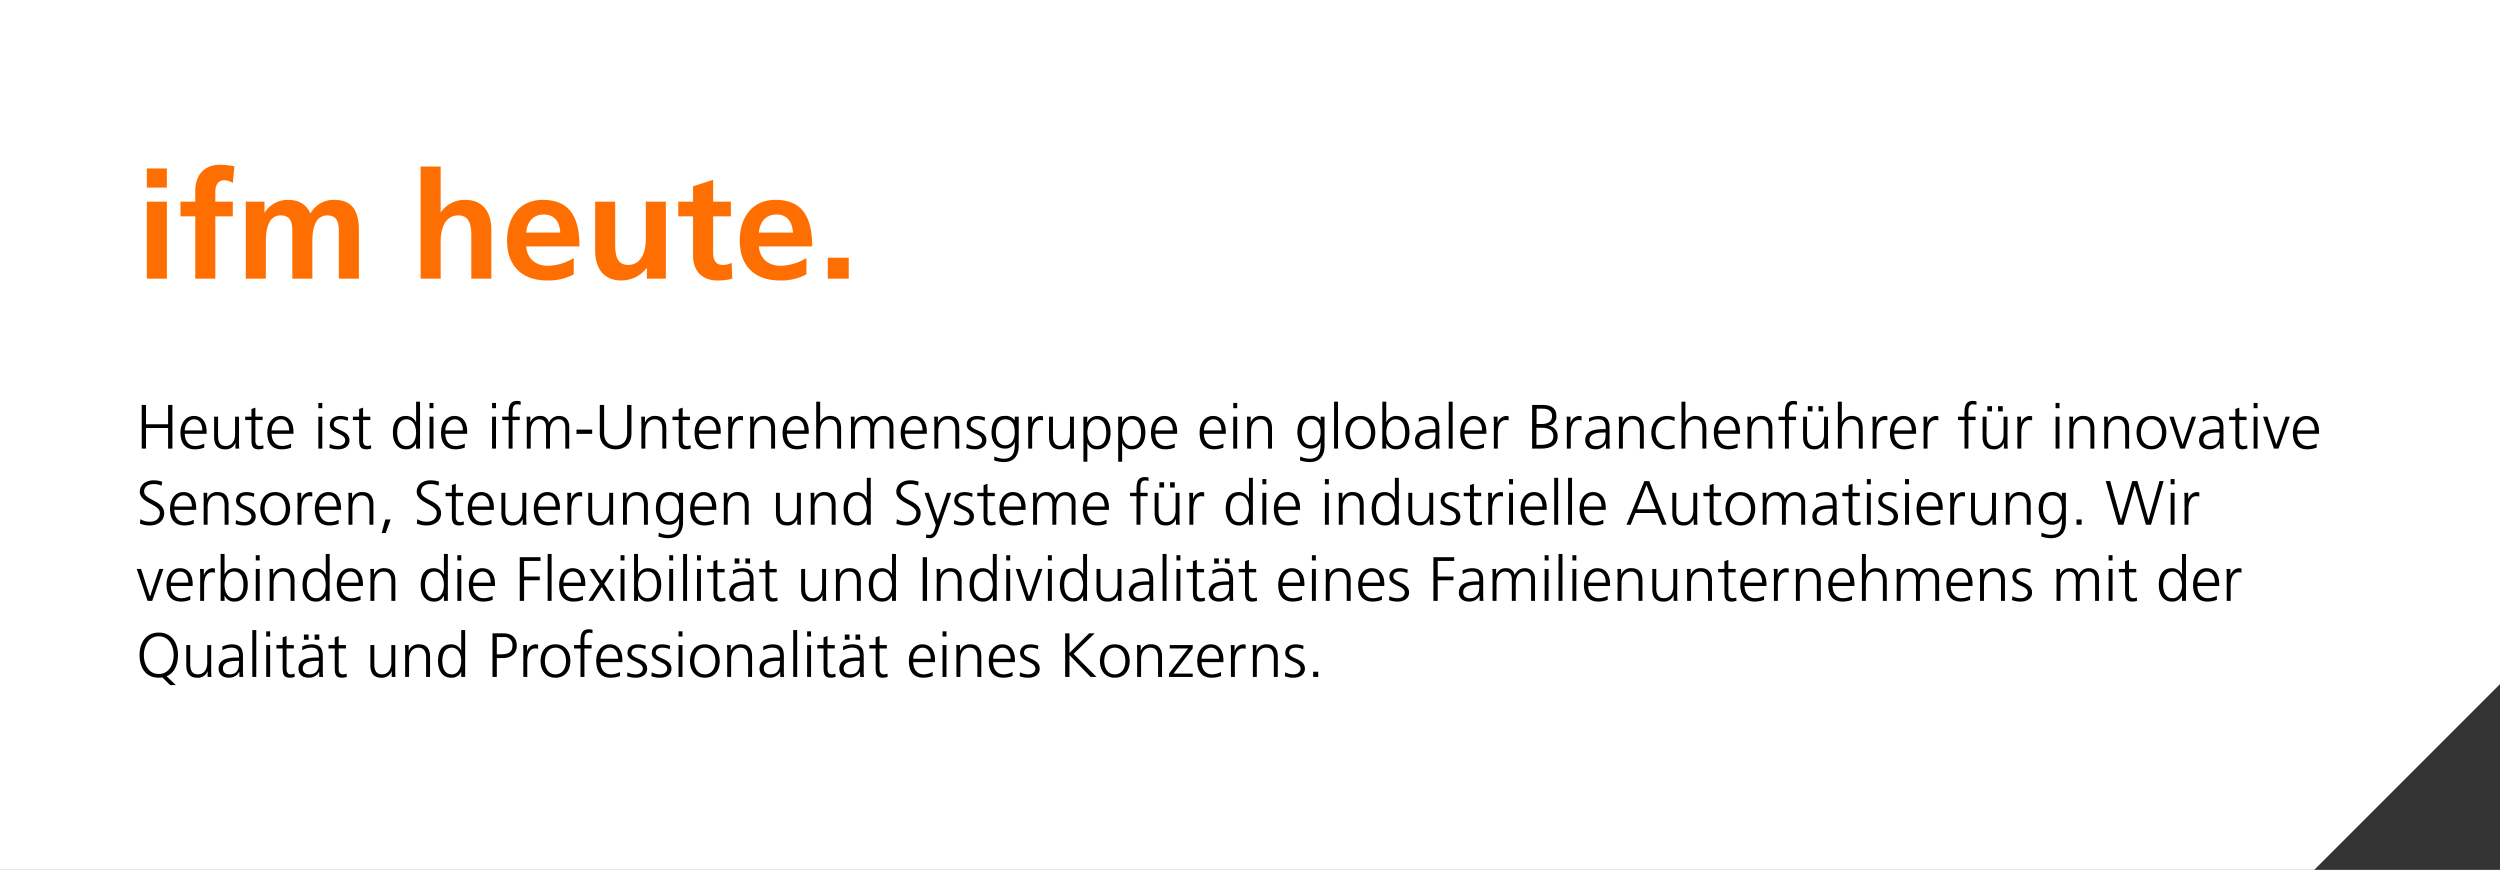 <svg xmlns="http://www.w3.org/2000/svg" width="919.549" height="319.954" viewBox="0 0 919.549 319.954">
  <rect x="0" y="0" width="919.549" height="319.954" fill="#333333" stroke="none"/>
  <g id="Gruppe_277" data-name="Gruppe 277" transform="translate(-85.451 -522)">
    <g id="Gruppe_250" data-name="Gruppe 250" transform="translate(5)">
      <g id="Gruppe_16" data-name="Gruppe 16" transform="translate(580.903 408)">
        <path id="Pfad_20" data-name="Pfad 20" d="M-490,114V433.954H361.211l68.337-68.337V114Z" transform="translate(-10.451)" fill="#fff"/>
      </g>
      <path id="Pfad_204" data-name="Pfad 204" d="M2.024,17H3.611V9.433H11.73V17h1.587V.946H11.73V8.053H3.611V.946H2.024Zm23-1.84a7.545,7.545,0,0,1-3.289.874c-2.53,0-3.864-2-3.864-4.485H25.9v-.736c0-3.151-1.357-5.819-4.669-5.819-2.967,0-4.945,2.553-4.945,6.141,0,3.519,1.449,6.141,5.336,6.141a9.613,9.613,0,0,0,3.4-.644Zm-7.153-4.853c0-1.932,1.311-4.071,3.45-4.071,2.162,0,2.99,2.024,2.99,4.071ZM37.812,5.27H36.363v6.486c0,1.955-.828,4.278-3.473,4.278-2,0-2.783-1.426-2.783-3.634V5.27H28.658v7.5c0,2.576,1.1,4.508,4,4.508a3.72,3.72,0,0,0,3.8-2.369H36.5V17h1.4c-.092-.943-.092-1.863-.092-2.76Zm8.694,0H43.838V1.935l-1.449.506V5.27h-2.3V6.512h2.3v6.854c0,2.139.092,3.91,2.668,3.91a5.291,5.291,0,0,0,1.771-.322l-.092-1.2a3.357,3.357,0,0,1-1.334.276c-1.173,0-1.564-.874-1.564-1.932V6.512h2.668Zm10.465,9.89a7.545,7.545,0,0,1-3.289.874c-2.53,0-3.864-2-3.864-4.485h8.027v-.736c0-3.151-1.357-5.819-4.669-5.819-2.967,0-4.945,2.553-4.945,6.141,0,3.519,1.449,6.141,5.336,6.141a9.613,9.613,0,0,0,3.4-.644Zm-7.153-4.853c0-1.932,1.311-4.071,3.45-4.071,2.162,0,2.99,2.024,2.99,4.071ZM67,17h1.449V5.27H67ZM68.448.21H67V2.142h1.449ZM71.07,16.724a8.833,8.833,0,0,0,3.289.552c1.771,0,4.094-.851,4.094-3.335,0-3.841-5.773-3.565-5.773-5.75,0-1.495,1.035-1.955,2.53-1.955a6.846,6.846,0,0,1,2.6.552l.138-1.265a9.245,9.245,0,0,0-2.9-.529c-1.932,0-3.818.874-3.818,3.2,0,3.4,5.635,2.967,5.635,5.75,0,1.334-1.219,2.093-2.6,2.093a6.9,6.9,0,0,1-3.059-.736ZM86.112,5.27H83.444V1.935L82,2.441V5.27h-2.3V6.512H82v6.854c0,2.139.092,3.91,2.668,3.91a5.291,5.291,0,0,0,1.771-.322l-.092-1.2a3.357,3.357,0,0,1-1.334.276c-1.173,0-1.564-.874-1.564-1.932V6.512h2.668ZM104.4-.25h-1.449v7.5H102.9a3.953,3.953,0,0,0-3.657-2.254c-3.45,0-4.83,2.576-4.83,6.141,0,3.473,1.61,6.141,4.83,6.141a3.759,3.759,0,0,0,3.657-2.139h.046V17H104.4ZM96,11.135c0-2.277.713-4.9,3.473-4.9,2.576,0,3.473,2.76,3.473,4.9s-.9,4.9-3.473,4.9C96.715,16.034,96,13.412,96,11.135ZM107.893,17h1.449V5.27h-1.449ZM109.342.21h-1.449V2.142h1.449Zm11.523,14.95a7.545,7.545,0,0,1-3.289.874c-2.53,0-3.864-2-3.864-4.485h8.027v-.736c0-3.151-1.357-5.819-4.669-5.819-2.967,0-4.945,2.553-4.945,6.141,0,3.519,1.449,6.141,5.336,6.141a9.613,9.613,0,0,0,3.4-.644Zm-7.153-4.853c0-1.932,1.311-4.071,3.45-4.071,2.162,0,2.99,2.024,2.99,4.071ZM130.893,17h1.449V5.27h-1.449ZM132.342.21h-1.449V2.142h1.449ZM136.988,17h1.449V6.512h2.645V5.27h-2.645V4.258c0-1.4-.207-3.542,1.771-3.542a2.568,2.568,0,0,1,1.15.253L141.45-.3a3.345,3.345,0,0,0-1.357-.23c-3.013,0-3.1,2.484-3.1,4.945V5.27h-2.369V6.512h2.369Zm22.287,0V8.927c0-2.277-1.334-3.933-3.7-3.933a3.939,3.939,0,0,0-3.749,2.484h-.046a2.954,2.954,0,0,0-3.105-2.484,3.685,3.685,0,0,0-3.657,2.277l-.046-.023V5.27h-1.4c.092.943.092,1.863.092,2.76V17h1.449V10.514c0-2.921,1.564-4.278,3.151-4.278,1.863,0,2.484,1.311,2.484,2.967V17h1.449V10.514c0-2.921,1.564-4.278,3.151-4.278,1.863,0,2.484,1.311,2.484,2.967V17Zm2.668-5.405h5.773V10.008h-5.773ZM182.16.946h-1.587V11.388c0,2.622-1.449,4.508-4.232,4.508s-4.232-1.886-4.232-4.508V.946h-1.587V11.388c0,4.738,3.473,5.888,5.819,5.888s5.819-1.15,5.819-5.888ZM185.817,17h1.449V10.514c0-1.955.828-4.278,3.473-4.278,2,0,2.783,1.426,2.783,3.634V17h1.449V9.5c0-2.576-1.1-4.508-4-4.508a3.72,3.72,0,0,0-3.795,2.369h-.046V5.27h-1.4c.092.943.092,1.863.092,2.76ZM203.665,5.27H201V1.935l-1.449.506V5.27h-2.3V6.512h2.3v6.854c0,2.139.092,3.91,2.668,3.91a5.291,5.291,0,0,0,1.771-.322l-.092-1.2a3.357,3.357,0,0,1-1.334.276c-1.173,0-1.564-.874-1.564-1.932V6.512h2.668Zm10.465,9.89a7.545,7.545,0,0,1-3.289.874c-2.53,0-3.864-2-3.864-4.485H215v-.736c0-3.151-1.357-5.819-4.669-5.819-2.967,0-4.945,2.553-4.945,6.141,0,3.519,1.449,6.141,5.336,6.141a9.613,9.613,0,0,0,3.4-.644Zm-7.153-4.853c0-1.932,1.311-4.071,3.45-4.071,2.162,0,2.99,2.024,2.99,4.071ZM217.764,17h1.449V11.2c0-2.116.621-4.692,2.921-4.692a3.8,3.8,0,0,1,1.058.138V5.132a4.3,4.3,0,0,0-1.012-.138,3.479,3.479,0,0,0-3.013,2.53h-.046V5.27h-1.449a21.083,21.083,0,0,1,.092,2.622Zm8.073,0h1.449V10.514c0-1.955.828-4.278,3.473-4.278,2,0,2.783,1.426,2.783,3.634V17h1.449V9.5c0-2.576-1.1-4.508-4-4.508a3.72,3.72,0,0,0-3.795,2.369h-.046V5.27h-1.4c.092.943.092,1.863.092,2.76Zm20.654-1.84a7.545,7.545,0,0,1-3.289.874c-2.53,0-3.864-2-3.864-4.485h8.027v-.736c0-3.151-1.357-5.819-4.669-5.819-2.967,0-4.945,2.553-4.945,6.141,0,3.519,1.449,6.141,5.336,6.141a9.613,9.613,0,0,0,3.4-.644Zm-7.153-4.853c0-1.932,1.311-4.071,3.45-4.071,2.162,0,2.99,2.024,2.99,4.071ZM250.125,17h1.449V10.721c0-2.047.9-4.485,3.473-4.485,2.392,0,2.783,1.748,2.783,3.772V17h1.449V9.985c0-2.9-.851-4.991-4-4.991a3.979,3.979,0,0,0-3.657,2.254h-.046V-.25h-1.449Zm28.4,0V8.927c0-2.277-1.334-3.933-3.7-3.933a3.939,3.939,0,0,0-3.749,2.484h-.046a2.954,2.954,0,0,0-3.105-2.484,3.685,3.685,0,0,0-3.657,2.277l-.046-.023V5.27h-1.4c.092.943.092,1.863.092,2.76V17h1.449V10.514c0-2.921,1.564-4.278,3.151-4.278C269.376,6.236,270,7.547,270,9.2V17h1.449V10.514c0-2.921,1.564-4.278,3.151-4.278,1.863,0,2.484,1.311,2.484,2.967V17Zm11.408-1.84a7.545,7.545,0,0,1-3.289.874c-2.53,0-3.864-2-3.864-4.485h8.027v-.736c0-3.151-1.357-5.819-4.669-5.819-2.967,0-4.945,2.553-4.945,6.141,0,3.519,1.449,6.141,5.336,6.141a9.613,9.613,0,0,0,3.4-.644Zm-7.153-4.853c0-1.932,1.311-4.071,3.45-4.071,2.162,0,2.99,2.024,2.99,4.071ZM293.572,17h1.449V10.514c0-1.955.828-4.278,3.473-4.278,2,0,2.783,1.426,2.783,3.634V17h1.449V9.5c0-2.576-1.1-4.508-4-4.508a3.72,3.72,0,0,0-3.795,2.369h-.046V5.27h-1.4c.092.943.092,1.863.092,2.76Zm11.753-.276a8.833,8.833,0,0,0,3.289.552c1.771,0,4.094-.851,4.094-3.335,0-3.841-5.773-3.565-5.773-5.75,0-1.495,1.035-1.955,2.53-1.955a6.846,6.846,0,0,1,2.6.552l.138-1.265a9.245,9.245,0,0,0-2.9-.529c-1.932,0-3.818.874-3.818,3.2,0,3.4,5.635,2.967,5.635,5.75,0,1.334-1.219,2.093-2.6,2.093a6.9,6.9,0,0,1-3.059-.736ZM316.2,11.135c0-2.277.713-4.9,3.473-4.9,2.645,0,3.473,2.07,3.473,4.9,0,2.139-.943,4.623-3.565,4.623C317.124,15.758,316.2,13.435,316.2,11.135Zm8.4-5.865H323.15V6.6H323.1a3.875,3.875,0,0,0-3.657-1.61c-3.45,0-4.83,2.576-4.83,6.141,0,2.6,1.2,5.865,4.945,5.865a3.634,3.634,0,0,0,3.565-2.3h.046c0,3.312-.322,6.026-4.048,6.026a7.948,7.948,0,0,1-3.45-.828l-.115,1.449a12.158,12.158,0,0,0,3.542.621c4.025,0,5.5-2.668,5.5-5.934ZM328.1,17h1.449V11.2c0-2.116.621-4.692,2.921-4.692a3.8,3.8,0,0,1,1.058.138V5.132a4.3,4.3,0,0,0-1.012-.138,3.479,3.479,0,0,0-3.013,2.53h-.046V5.27H328a21.087,21.087,0,0,1,.092,2.622ZM344.908,5.27h-1.449v6.486c0,1.955-.828,4.278-3.473,4.278-2,0-2.783-1.426-2.783-3.634V5.27h-1.449v7.5c0,2.576,1.1,4.508,4,4.508a3.72,3.72,0,0,0,3.8-2.369h.046V17H345c-.092-.943-.092-1.863-.092-2.76Zm3.5,16.56h1.449V15h.046a3.634,3.634,0,0,0,3.657,2.277c3.22,0,4.83-2.668,4.83-6.141,0-3.565-1.38-6.141-4.83-6.141a4.054,4.054,0,0,0-3.749,2.415h-.046l.092-2.139H348.4Zm8.4-10.695c0,2.277-.713,4.9-3.473,4.9-2.576,0-3.473-2.76-3.473-4.9s.9-4.9,3.473-4.9C356.086,6.236,356.8,8.858,356.8,11.135Zm4.393,10.695h1.449V15h.046a3.634,3.634,0,0,0,3.657,2.277c3.22,0,4.83-2.668,4.83-6.141,0-3.565-1.38-6.141-4.83-6.141A4.054,4.054,0,0,0,362.6,7.409h-.046l.092-2.139h-1.449Zm8.4-10.695c0,2.277-.713,4.9-3.473,4.9-2.576,0-3.473-2.76-3.473-4.9s.9-4.9,3.473-4.9C368.874,6.236,369.587,8.858,369.587,11.135Zm12.4,4.025a7.545,7.545,0,0,1-3.289.874c-2.53,0-3.864-2-3.864-4.485h8.027v-.736c0-3.151-1.357-5.819-4.669-5.819-2.967,0-4.945,2.553-4.945,6.141,0,3.519,1.449,6.141,5.336,6.141a9.613,9.613,0,0,0,3.4-.644Zm-7.153-4.853c0-1.932,1.311-4.071,3.45-4.071,2.162,0,2.99,2.024,2.99,4.071Zm25.047,4.853a7.545,7.545,0,0,1-3.289.874c-2.53,0-3.864-2-3.864-4.485h8.027v-.736c0-3.151-1.357-5.819-4.669-5.819-2.967,0-4.945,2.553-4.945,6.141,0,3.519,1.449,6.141,5.336,6.141a9.613,9.613,0,0,0,3.4-.644Zm-7.153-4.853c0-1.932,1.311-4.071,3.45-4.071,2.162,0,2.99,2.024,2.99,4.071ZM403.512,17h1.449V5.27h-1.449ZM404.961.21h-1.449V2.142h1.449ZM408.618,17h1.449V10.514c0-1.955.828-4.278,3.473-4.278,2,0,2.783,1.426,2.783,3.634V17h1.449V9.5c0-2.576-1.1-4.508-4-4.508a3.72,3.72,0,0,0-3.795,2.369h-.046V5.27h-1.4c.092.943.092,1.863.092,2.76ZM428.7,11.135c0-2.277.713-4.9,3.473-4.9,2.645,0,3.473,2.07,3.473,4.9,0,2.139-.943,4.623-3.565,4.623C429.617,15.758,428.7,13.435,428.7,11.135Zm8.4-5.865h-1.449V6.6H435.6a3.875,3.875,0,0,0-3.657-1.61c-3.45,0-4.83,2.576-4.83,6.141,0,2.6,1.2,5.865,4.945,5.865a3.634,3.634,0,0,0,3.565-2.3h.046c0,3.312-.322,6.026-4.048,6.026a7.948,7.948,0,0,1-3.45-.828l-.115,1.449a12.158,12.158,0,0,0,3.542.621c4.025,0,5.5-2.668,5.5-5.934Zm3.5,11.73h1.449V-.25h-1.449Zm4.209-5.865c0,3.2,1.679,6.141,5.474,6.141s5.474-2.944,5.474-6.141-1.679-6.141-5.474-6.141S444.8,7.938,444.8,11.135Zm1.587,0c0-2.714,1.357-4.9,3.887-4.9s3.887,2.185,3.887,4.9-1.357,4.9-3.887,4.9S446.384,13.849,446.384,11.135ZM458.344,17h1.449V15.137h.046a3.759,3.759,0,0,0,3.657,2.139c3.22,0,4.83-2.668,4.83-6.141,0-3.565-1.38-6.141-4.83-6.141a3.953,3.953,0,0,0-3.657,2.254h-.046V-.25h-1.449Zm8.4-5.865c0,2.277-.713,4.9-3.473,4.9-2.576,0-3.473-2.76-3.473-4.9s.828-4.9,3.473-4.9C466.026,6.236,466.739,8.858,466.739,11.135ZM478.009,17h1.426a16.675,16.675,0,0,1-.115-2.461V9.364c0-3.059-1.219-4.37-4.117-4.37a9.241,9.241,0,0,0-3.45.805V7.2a6.229,6.229,0,0,1,3.45-.966c1.955,0,2.668,1.012,2.668,3.013v.6H477.6c-3.036,0-7.222.184-7.222,4.117,0,1.058.529,3.312,3.864,3.312a4.128,4.128,0,0,0,3.726-2.162h.046Zm-.138-5.2c0,1.265-.069,4.232-3.473,4.232-1.334,0-2.438-.575-2.438-2.116,0-2.576,2.99-2.829,5.5-2.829h.414Zm4.9,5.2h1.449V-.25H482.77Zm12.972-1.84a7.545,7.545,0,0,1-3.289.874c-2.53,0-3.864-2-3.864-4.485h8.027v-.736c0-3.151-1.357-5.819-4.669-5.819-2.967,0-4.945,2.553-4.945,6.141,0,3.519,1.449,6.141,5.336,6.141a9.613,9.613,0,0,0,3.4-.644Zm-7.153-4.853c0-1.932,1.311-4.071,3.45-4.071,2.162,0,2.99,2.024,2.99,4.071ZM499.376,17h1.449V11.2c0-2.116.621-4.692,2.921-4.692a3.8,3.8,0,0,1,1.058.138V5.132a4.3,4.3,0,0,0-1.012-.138,3.479,3.479,0,0,0-3.013,2.53h-.046V5.27h-1.449a21.087,21.087,0,0,1,.092,2.622Zm14.076,0h3.2c3.335,0,6.187-1.081,6.187-4.577a3.763,3.763,0,0,0-3.4-3.818V8.559A3.315,3.315,0,0,0,522.353,4.9c0-3.082-2.461-3.956-5.083-3.956h-3.818Zm1.587-7.659h1.4c2.346,0,4.807.3,4.807,3.151,0,2.553-2.415,3.128-4.554,3.128h-1.656Zm.046-7.015h2.185c1.357,0,3.5.322,3.5,2.645,0,2.553-2.231,2.99-3.91,2.99h-1.771ZM526.217,17h1.449V11.2c0-2.116.621-4.692,2.921-4.692a3.8,3.8,0,0,1,1.058.138V5.132a4.3,4.3,0,0,0-1.012-.138,3.479,3.479,0,0,0-3.013,2.53h-.046V5.27h-1.449a21.073,21.073,0,0,1,.092,2.622Zm14.4,0h1.426a16.675,16.675,0,0,1-.115-2.461V9.364c0-3.059-1.219-4.37-4.117-4.37a9.241,9.241,0,0,0-3.45.805V7.2a6.229,6.229,0,0,1,3.45-.966c1.955,0,2.668,1.012,2.668,3.013v.6H540.2c-3.036,0-7.222.184-7.222,4.117,0,1.058.529,3.312,3.864,3.312a4.128,4.128,0,0,0,3.726-2.162h.046Zm-.138-5.2c0,1.265-.069,4.232-3.473,4.232-1.334,0-2.438-.575-2.438-2.116,0-2.576,2.99-2.829,5.5-2.829h.414Zm4.9,5.2h1.449V10.514c0-1.955.828-4.278,3.473-4.278,2,0,2.783,1.426,2.783,3.634V17h1.449V9.5c0-2.576-1.1-4.508-4-4.508a3.72,3.72,0,0,0-3.795,2.369h-.046V5.27h-1.4c.092.943.092,1.863.092,2.76ZM565.915,5.454a8.768,8.768,0,0,0-2.829-.46c-3.473,0-5.8,2.53-5.8,6.141,0,3.266,1.84,6.141,5.612,6.141a8.69,8.69,0,0,0,3.013-.414l-.138-1.357a7.528,7.528,0,0,1-2.645.529c-2.645,0-4.255-2.231-4.255-4.9,0-2.852,1.587-4.9,4.416-4.9a6.657,6.657,0,0,1,2.507.6ZM568.376,17h1.449V10.721c0-2.047.9-4.485,3.473-4.485,2.392,0,2.783,1.748,2.783,3.772V17h1.449V9.985c0-2.9-.851-4.991-4-4.991a3.978,3.978,0,0,0-3.657,2.254h-.046V-.25h-1.449Zm20.654-1.84a7.545,7.545,0,0,1-3.289.874c-2.53,0-3.864-2-3.864-4.485H589.9v-.736c0-3.151-1.357-5.819-4.669-5.819-2.967,0-4.945,2.553-4.945,6.141,0,3.519,1.449,6.141,5.336,6.141a9.613,9.613,0,0,0,3.4-.644Zm-7.153-4.853c0-1.932,1.311-4.071,3.45-4.071,2.162,0,2.99,2.024,2.99,4.071ZM592.664,17h1.449V10.514c0-1.955.828-4.278,3.473-4.278,2,0,2.783,1.426,2.783,3.634V17h1.449V9.5c0-2.576-1.1-4.508-4-4.508a3.72,3.72,0,0,0-3.795,2.369h-.046V5.27h-1.4c.092.943.092,1.863.092,2.76Zm13.777,0h1.449V6.512h2.645V5.27H607.89V4.258c0-1.4-.207-3.542,1.771-3.542a2.568,2.568,0,0,1,1.15.253L610.9-.3a3.345,3.345,0,0,0-1.357-.23c-3.013,0-3.1,2.484-3.1,4.945V5.27h-2.369V6.512h2.369ZM622.265,5.27h-1.449v6.486c0,1.955-.828,4.278-3.473,4.278-2,0-2.783-1.426-2.783-3.634V5.27h-1.449v7.5c0,2.576,1.1,4.508,4,4.508a3.72,3.72,0,0,0,3.8-2.369h.046V17h1.4c-.092-.943-.092-1.863-.092-2.76Zm-3.473-1.955h1.725V1.383h-1.725Zm-3.933,0h1.725V1.383h-1.725ZM625.9,17h1.449V10.721c0-2.047.9-4.485,3.473-4.485,2.392,0,2.783,1.748,2.783,3.772V17h1.449V9.985c0-2.9-.851-4.991-4-4.991a3.978,3.978,0,0,0-3.657,2.254h-.046V-.25H625.9Zm12.788,0h1.449V11.2c0-2.116.621-4.692,2.921-4.692a3.8,3.8,0,0,1,1.058.138V5.132a4.3,4.3,0,0,0-1.012-.138,3.479,3.479,0,0,0-3.013,2.53h-.046V5.27h-1.449a21.073,21.073,0,0,1,.092,2.622ZM653.8,15.16a7.545,7.545,0,0,1-3.289.874c-2.53,0-3.864-2-3.864-4.485h8.027v-.736c0-3.151-1.357-5.819-4.669-5.819-2.967,0-4.945,2.553-4.945,6.141,0,3.519,1.449,6.141,5.336,6.141a9.613,9.613,0,0,0,3.4-.644Zm-7.153-4.853c0-1.932,1.311-4.071,3.45-4.071,2.162,0,2.99,2.024,2.99,4.071ZM657.432,17h1.449V11.2c0-2.116.621-4.692,2.921-4.692a3.8,3.8,0,0,1,1.058.138V5.132a4.3,4.3,0,0,0-1.012-.138,3.479,3.479,0,0,0-3.013,2.53h-.046V5.27H657.34a21.073,21.073,0,0,1,.092,2.622Zm15.042,0h1.449V6.512h2.645V5.27h-2.645V4.258c0-1.4-.207-3.542,1.771-3.542a2.568,2.568,0,0,1,1.15.253L676.936-.3a3.345,3.345,0,0,0-1.357-.23c-3.013,0-3.1,2.484-3.1,4.945V5.27h-2.369V6.512h2.369ZM688.3,5.27h-1.449v6.486c0,1.955-.828,4.278-3.473,4.278-2,0-2.783-1.426-2.783-3.634V5.27h-1.449v7.5c0,2.576,1.1,4.508,4,4.508a3.72,3.72,0,0,0,3.8-2.369h.046V17h1.4c-.092-.943-.092-1.863-.092-2.76Zm-3.473-1.955h1.725V1.383h-1.725Zm-3.933,0h1.725V1.383h-1.725ZM691.932,17h1.449V11.2c0-2.116.621-4.692,2.921-4.692a3.8,3.8,0,0,1,1.058.138V5.132a4.3,4.3,0,0,0-1.012-.138,3.479,3.479,0,0,0-3.013,2.53h-.046V5.27H691.84a21.073,21.073,0,0,1,.092,2.622Zm14.053,0h1.449V5.27h-1.449ZM707.434.21h-1.449V2.142h1.449ZM711.091,17h1.449V10.514c0-1.955.828-4.278,3.473-4.278,2,0,2.783,1.426,2.783,3.634V17h1.449V9.5c0-2.576-1.1-4.508-4-4.508a3.72,3.72,0,0,0-3.795,2.369H712.4V5.27H711c.092.943.092,1.863.092,2.76Zm12.788,0h1.449V10.514c0-1.955.828-4.278,3.473-4.278,2,0,2.783,1.426,2.783,3.634V17h1.449V9.5c0-2.576-1.1-4.508-4-4.508a3.72,3.72,0,0,0-3.795,2.369h-.046V5.27h-1.4c.092.943.092,1.863.092,2.76Zm11.891-5.865c0,3.2,1.679,6.141,5.474,6.141s5.474-2.944,5.474-6.141-1.679-6.141-5.474-6.141S735.77,7.938,735.77,11.135Zm1.587,0c0-2.714,1.357-4.9,3.887-4.9s3.887,2.185,3.887,4.9-1.357,4.9-3.887,4.9S737.357,13.849,737.357,11.135ZM757.643,5.27h-1.518l-3.4,10.143h-.046L749.432,5.27h-1.587L751.824,17h1.7ZM766.406,17h1.426a16.675,16.675,0,0,1-.115-2.461V9.364c0-3.059-1.219-4.37-4.117-4.37a9.241,9.241,0,0,0-3.45.805V7.2a6.229,6.229,0,0,1,3.45-.966c1.955,0,2.668,1.012,2.668,3.013v.6h-.276c-3.036,0-7.222.184-7.222,4.117,0,1.058.529,3.312,3.864,3.312a4.128,4.128,0,0,0,3.726-2.162h.046Zm-.138-5.2c0,1.265-.069,4.232-3.473,4.232-1.334,0-2.438-.575-2.438-2.116,0-2.576,2.99-2.829,5.5-2.829h.414Zm9.959-6.532h-2.668V1.935l-1.449.506V5.27h-2.3V6.512h2.3v6.854c0,2.139.092,3.91,2.668,3.91a5.29,5.29,0,0,0,1.771-.322l-.092-1.2a3.357,3.357,0,0,1-1.334.276c-1.173,0-1.564-.874-1.564-1.932V6.512h2.668Zm2.6,11.73h1.449V5.27h-1.449ZM780.275.21h-1.449V2.142h1.449ZM792.12,5.27H790.6l-3.4,10.143h-.046L783.909,5.27h-1.587L786.3,17H788Zm9.89,9.89a7.545,7.545,0,0,1-3.289.874c-2.53,0-3.864-2-3.864-4.485h8.027v-.736c0-3.151-1.357-5.819-4.669-5.819-2.967,0-4.945,2.553-4.945,6.141,0,3.519,1.449,6.141,5.336,6.141a9.613,9.613,0,0,0,3.4-.644Zm-7.153-4.853c0-1.932,1.311-4.071,3.45-4.071,2.162,0,2.99,2.024,2.99,4.071ZM1.38,44.586a9.166,9.166,0,0,0,3.634.69c2.484,0,5.267-1.288,5.267-4.531,0-4.692-7.36-4.715-7.36-7.935,0-2.07,1.817-2.76,3.473-2.76a6.54,6.54,0,0,1,2.921.6L9.568,29.2a9.575,9.575,0,0,0-3.151-.529c-2.829,0-5.083,1.61-5.083,4.186,0,4.209,7.36,4.6,7.36,7.751,0,2.277-1.633,3.289-3.611,3.289a6.32,6.32,0,0,1-3.542-.943Zm19.8-1.426a7.545,7.545,0,0,1-3.289.874c-2.53,0-3.864-2-3.864-4.485h8.027v-.736c0-3.151-1.357-5.819-4.669-5.819-2.967,0-4.945,2.553-4.945,6.141,0,3.519,1.449,6.141,5.336,6.141a9.613,9.613,0,0,0,3.4-.644ZM14.03,38.307c0-1.932,1.311-4.071,3.45-4.071,2.162,0,2.99,2.024,2.99,4.071ZM24.817,45h1.449V38.514c0-1.955.828-4.278,3.473-4.278,2,0,2.783,1.426,2.783,3.634V45h1.449V37.5c0-2.576-1.1-4.508-4-4.508a3.72,3.72,0,0,0-3.8,2.369h-.046V33.27h-1.4c.092.943.092,1.863.092,2.76Zm11.753-.276a8.833,8.833,0,0,0,3.289.552c1.771,0,4.094-.851,4.094-3.335,0-3.841-5.773-3.565-5.773-5.75,0-1.5,1.035-1.955,2.53-1.955a6.846,6.846,0,0,1,2.6.552l.138-1.265a9.245,9.245,0,0,0-2.9-.529c-1.932,0-3.818.874-3.818,3.2,0,3.4,5.635,2.967,5.635,5.75,0,1.334-1.219,2.093-2.6,2.093a6.9,6.9,0,0,1-3.059-.736Zm9.085-5.589c0,3.2,1.679,6.141,5.474,6.141S56.6,42.332,56.6,39.135s-1.679-6.141-5.474-6.141S45.655,35.938,45.655,39.135Zm1.587,0c0-2.714,1.357-4.9,3.887-4.9s3.887,2.185,3.887,4.9-1.357,4.9-3.887,4.9S47.242,41.849,47.242,39.135ZM59.34,45h1.449V39.2c0-2.116.621-4.692,2.921-4.692a3.8,3.8,0,0,1,1.058.138V33.132a4.3,4.3,0,0,0-1.012-.138,3.479,3.479,0,0,0-3.013,2.53H60.7V33.27H59.248a21.082,21.082,0,0,1,.092,2.622Zm15.111-1.84a7.545,7.545,0,0,1-3.289.874c-2.53,0-3.864-2-3.864-4.485h8.027v-.736c0-3.151-1.357-5.819-4.669-5.819-2.967,0-4.945,2.553-4.945,6.141,0,3.519,1.449,6.141,5.336,6.141a9.613,9.613,0,0,0,3.4-.644ZM67.3,38.307c0-1.932,1.311-4.071,3.45-4.071,2.162,0,2.99,2.024,2.99,4.071ZM78.085,45h1.449V38.514c0-1.955.828-4.278,3.473-4.278,2,0,2.783,1.426,2.783,3.634V45h1.449V37.5c0-2.576-1.1-4.508-4-4.508a3.72,3.72,0,0,0-3.795,2.369H79.4V33.27h-1.4c.092.943.092,1.863.092,2.76ZM90.3,48.082h1.449l1.817-5.014H91.632Zm12.926-3.5a9.166,9.166,0,0,0,3.634.69c2.484,0,5.267-1.288,5.267-4.531,0-4.692-7.36-4.715-7.36-7.935,0-2.07,1.817-2.76,3.473-2.76a6.54,6.54,0,0,1,2.921.6l.253-1.449a9.575,9.575,0,0,0-3.151-.529c-2.829,0-5.083,1.61-5.083,4.186,0,4.209,7.36,4.6,7.36,7.751,0,2.277-1.633,3.289-3.611,3.289a6.32,6.32,0,0,1-3.542-.943Zm17-11.316h-2.668V29.935l-1.449.506V33.27h-2.3v1.242h2.3v6.854c0,2.139.092,3.91,2.668,3.91a5.291,5.291,0,0,0,1.771-.322l-.092-1.2a3.357,3.357,0,0,1-1.334.276c-1.173,0-1.564-.874-1.564-1.932v-7.59h2.668Zm10.465,9.89a7.545,7.545,0,0,1-3.289.874c-2.53,0-3.864-2-3.864-4.485h8.027v-.736c0-3.151-1.357-5.819-4.669-5.819-2.967,0-4.945,2.553-4.945,6.141,0,3.519,1.449,6.141,5.336,6.141a9.613,9.613,0,0,0,3.4-.644Zm-7.153-4.853c0-1.932,1.311-4.071,3.45-4.071,2.162,0,2.99,2.024,2.99,4.071Zm19.941-5.037h-1.449v6.486c0,1.955-.828,4.278-3.473,4.278-2,0-2.783-1.426-2.783-3.634V33.27H134.32v7.5c0,2.576,1.1,4.508,4,4.508a3.72,3.72,0,0,0,3.795-2.369h.046V45h1.4c-.092-.943-.092-1.863-.092-2.76Zm11.5,9.89a7.545,7.545,0,0,1-3.289.874c-2.53,0-3.864-2-3.864-4.485h8.027v-.736c0-3.151-1.357-5.819-4.669-5.819-2.967,0-4.945,2.553-4.945,6.141,0,3.519,1.449,6.141,5.336,6.141a9.613,9.613,0,0,0,3.4-.644Zm-7.153-4.853c0-1.932,1.311-4.071,3.45-4.071,2.162,0,2.99,2.024,2.99,4.071ZM158.608,45h1.449V39.2c0-2.116.621-4.692,2.921-4.692a3.8,3.8,0,0,1,1.058.138V33.132a4.3,4.3,0,0,0-1.012-.138,3.479,3.479,0,0,0-3.013,2.53h-.046V33.27h-1.449a21.083,21.083,0,0,1,.092,2.622Zm16.813-11.73h-1.449v6.486c0,1.955-.828,4.278-3.473,4.278-2,0-2.783-1.426-2.783-3.634V33.27h-1.449v7.5c0,2.576,1.1,4.508,4,4.508a3.72,3.72,0,0,0,3.795-2.369h.046V45h1.4c-.092-.943-.092-1.863-.092-2.76ZM179.055,45H180.5V38.514c0-1.955.828-4.278,3.473-4.278,2,0,2.783,1.426,2.783,3.634V45h1.449V37.5c0-2.576-1.1-4.508-4-4.508a3.72,3.72,0,0,0-3.795,2.369h-.046V33.27h-1.4c.092.943.092,1.863.092,2.76Zm13.685-5.865c0-2.277.713-4.9,3.473-4.9,2.645,0,3.473,2.07,3.473,4.9,0,2.139-.943,4.623-3.565,4.623C193.66,43.758,192.74,41.435,192.74,39.135Zm8.395-5.865h-1.449V34.6h-.046a3.875,3.875,0,0,0-3.657-1.61c-3.45,0-4.83,2.576-4.83,6.141,0,2.6,1.2,5.865,4.945,5.865a3.634,3.634,0,0,0,3.565-2.3h.046c0,3.312-.322,6.026-4.048,6.026a7.948,7.948,0,0,1-3.45-.828l-.115,1.449a12.158,12.158,0,0,0,3.542.621c4.025,0,5.5-2.668,5.5-5.934ZM212.5,43.16a7.545,7.545,0,0,1-3.289.874c-2.53,0-3.864-2-3.864-4.485h8.027v-.736c0-3.151-1.357-5.819-4.669-5.819-2.967,0-4.945,2.553-4.945,6.141,0,3.519,1.449,6.141,5.336,6.141a9.613,9.613,0,0,0,3.4-.644Zm-7.153-4.853c0-1.932,1.311-4.071,3.45-4.071,2.162,0,2.99,2.024,2.99,4.071ZM216.131,45h1.449V38.514c0-1.955.828-4.278,3.473-4.278,2,0,2.783,1.426,2.783,3.634V45h1.449V37.5c0-2.576-1.1-4.508-4-4.508a3.72,3.72,0,0,0-3.795,2.369h-.046V33.27h-1.4c.092.943.092,1.863.092,2.76Zm28.336-11.73h-1.449v6.486c0,1.955-.828,4.278-3.473,4.278-2,0-2.783-1.426-2.783-3.634V33.27h-1.449v7.5c0,2.576,1.1,4.508,4,4.508a3.72,3.72,0,0,0,3.795-2.369h.046V45h1.4c-.092-.943-.092-1.863-.092-2.76ZM248.1,45h1.449V38.514c0-1.955.828-4.278,3.473-4.278,2,0,2.783,1.426,2.783,3.634V45h1.449V37.5c0-2.576-1.1-4.508-4-4.508a3.72,3.72,0,0,0-3.795,2.369h-.046V33.27h-1.4c.092.943.092,1.863.092,2.76Zm22.08-17.25h-1.449v7.5h-.046a3.953,3.953,0,0,0-3.657-2.254c-3.45,0-4.83,2.576-4.83,6.141,0,3.473,1.61,6.141,4.83,6.141a3.759,3.759,0,0,0,3.657-2.139h.046V45h1.449Zm-8.4,11.385c0-2.277.713-4.9,3.473-4.9,2.576,0,3.473,2.76,3.473,4.9s-.9,4.9-3.473,4.9C262.5,44.034,261.786,41.412,261.786,39.135Zm17.848,5.451a9.166,9.166,0,0,0,3.634.69c2.484,0,5.267-1.288,5.267-4.531,0-4.692-7.36-4.715-7.36-7.935,0-2.07,1.817-2.76,3.473-2.76a6.54,6.54,0,0,1,2.921.6l.253-1.449a9.575,9.575,0,0,0-3.151-.529c-2.829,0-5.083,1.61-5.083,4.186,0,4.209,7.36,4.6,7.36,7.751,0,2.277-1.633,3.289-3.611,3.289a6.32,6.32,0,0,1-3.542-.943ZM291.548,33.27h-1.587l4.163,11.868-.3,1.035c-.46,1.518-.874,2.553-2.116,2.553a2.959,2.959,0,0,1-1.081-.184l-.138,1.242a6.933,6.933,0,0,0,1.564.184c1.633,0,2.461-1.61,3.013-3.22l4.692-13.478h-1.518l-3.381,9.775h-.023Zm9.2,11.454a8.833,8.833,0,0,0,3.289.552c1.771,0,4.094-.851,4.094-3.335,0-3.841-5.773-3.565-5.773-5.75,0-1.5,1.035-1.955,2.53-1.955a6.846,6.846,0,0,1,2.6.552l.138-1.265a9.245,9.245,0,0,0-2.9-.529c-1.932,0-3.818.874-3.818,3.2,0,3.4,5.635,2.967,5.635,5.75,0,1.334-1.219,2.093-2.6,2.093a6.9,6.9,0,0,1-3.059-.736ZM315.79,33.27h-2.668V29.935l-1.449.506V33.27h-2.3v1.242h2.3v6.854c0,2.139.092,3.91,2.668,3.91a5.291,5.291,0,0,0,1.771-.322l-.092-1.2a3.357,3.357,0,0,1-1.334.276c-1.173,0-1.564-.874-1.564-1.932v-7.59h2.668Zm10.465,9.89a7.545,7.545,0,0,1-3.289.874c-2.53,0-3.864-2-3.864-4.485h8.027v-.736c0-3.151-1.357-5.819-4.669-5.819-2.967,0-4.945,2.553-4.945,6.141,0,3.519,1.449,6.141,5.336,6.141a9.613,9.613,0,0,0,3.4-.644ZM319.1,38.307c0-1.932,1.311-4.071,3.45-4.071,2.162,0,2.99,2.024,2.99,4.071ZM345.506,45V36.927c0-2.277-1.334-3.933-3.7-3.933a3.939,3.939,0,0,0-3.749,2.484h-.046a2.954,2.954,0,0,0-3.105-2.484,3.685,3.685,0,0,0-3.657,2.277l-.046-.023V33.27h-1.4c.092.943.092,1.863.092,2.76V45h1.449V38.514c0-2.921,1.564-4.278,3.151-4.278,1.863,0,2.484,1.311,2.484,2.967V45h1.449V38.514c0-2.921,1.564-4.278,3.151-4.278,1.863,0,2.484,1.311,2.484,2.967V45Zm11.408-1.84a7.545,7.545,0,0,1-3.289.874c-2.53,0-3.864-2-3.864-4.485h8.027v-.736c0-3.151-1.357-5.819-4.669-5.819-2.967,0-4.945,2.553-4.945,6.141,0,3.519,1.449,6.141,5.336,6.141a9.613,9.613,0,0,0,3.4-.644Zm-7.153-4.853c0-1.932,1.311-4.071,3.45-4.071,2.162,0,2.99,2.024,2.99,4.071ZM367.931,45h1.449V34.512h2.645V33.27H369.38V32.258c0-1.4-.207-3.542,1.771-3.542a2.568,2.568,0,0,1,1.15.253l.092-1.265a3.345,3.345,0,0,0-1.357-.23c-3.013,0-3.105,2.484-3.105,4.945v.851h-2.369v1.242h2.369Zm15.824-11.73h-1.449v6.486c0,1.955-.828,4.278-3.473,4.278-2,0-2.783-1.426-2.783-3.634V33.27H374.6v7.5c0,2.576,1.1,4.508,4,4.508a3.72,3.72,0,0,0,3.8-2.369h.046V45h1.4c-.092-.943-.092-1.863-.092-2.76Zm-3.473-1.955h1.725V29.383h-1.725Zm-3.933,0h1.725V29.383h-1.725ZM387.389,45h1.449V39.2c0-2.116.621-4.692,2.921-4.692a3.8,3.8,0,0,1,1.058.138V33.132a4.3,4.3,0,0,0-1.012-.138,3.479,3.479,0,0,0-3.013,2.53h-.046V33.27H387.3a21.087,21.087,0,0,1,.092,2.622Zm23.345-17.25h-1.449v7.5h-.046a3.953,3.953,0,0,0-3.657-2.254c-3.45,0-4.83,2.576-4.83,6.141,0,3.473,1.61,6.141,4.83,6.141a3.759,3.759,0,0,0,3.657-2.139h.046V45h1.449Zm-8.4,11.385c0-2.277.713-4.9,3.473-4.9,2.576,0,3.473,2.76,3.473,4.9s-.9,4.9-3.473,4.9C403.052,44.034,402.339,41.412,402.339,39.135ZM414.23,45h1.449V33.27H414.23Zm1.449-16.79H414.23v1.932h1.449ZM427.2,43.16a7.545,7.545,0,0,1-3.289.874c-2.53,0-3.864-2-3.864-4.485h8.027v-.736c0-3.151-1.357-5.819-4.669-5.819-2.967,0-4.945,2.553-4.945,6.141,0,3.519,1.449,6.141,5.336,6.141a9.613,9.613,0,0,0,3.4-.644Zm-7.153-4.853c0-1.932,1.311-4.071,3.45-4.071,2.162,0,2.99,2.024,2.99,4.071ZM437.23,45h1.449V33.27H437.23Zm1.449-16.79H437.23v1.932h1.449ZM442.336,45h1.449V38.514c0-1.955.828-4.278,3.473-4.278,2,0,2.783,1.426,2.783,3.634V45h1.449V37.5c0-2.576-1.1-4.508-4-4.508a3.72,3.72,0,0,0-3.795,2.369h-.046V33.27h-1.4c.092.943.092,1.863.092,2.76Zm22.08-17.25h-1.449v7.5h-.046a3.953,3.953,0,0,0-3.657-2.254c-3.45,0-4.83,2.576-4.83,6.141,0,3.473,1.61,6.141,4.83,6.141a3.759,3.759,0,0,0,3.657-2.139h.046V45h1.449Zm-8.4,11.385c0-2.277.713-4.9,3.473-4.9,2.576,0,3.473,2.76,3.473,4.9s-.9,4.9-3.473,4.9C456.734,44.034,456.021,41.412,456.021,39.135Zm21.045-5.865h-1.449v6.486c0,1.955-.828,4.278-3.473,4.278-2,0-2.783-1.426-2.783-3.634V33.27h-1.449v7.5c0,2.576,1.1,4.508,4,4.508a3.72,3.72,0,0,0,3.8-2.369h.046V45h1.4c-.092-.943-.092-1.863-.092-2.76Zm2.6,11.454a8.833,8.833,0,0,0,3.289.552c1.771,0,4.094-.851,4.094-3.335,0-3.841-5.773-3.565-5.773-5.75,0-1.5,1.035-1.955,2.53-1.955a6.846,6.846,0,0,1,2.6.552l.138-1.265a9.245,9.245,0,0,0-2.9-.529c-1.932,0-3.818.874-3.818,3.2,0,3.4,5.635,2.967,5.635,5.75,0,1.334-1.219,2.093-2.6,2.093A6.9,6.9,0,0,1,479.8,43.3ZM494.707,33.27h-2.668V29.935l-1.449.506V33.27h-2.3v1.242h2.3v6.854c0,2.139.092,3.91,2.668,3.91a5.291,5.291,0,0,0,1.771-.322l-.092-1.2a3.357,3.357,0,0,1-1.334.276c-1.173,0-1.564-.874-1.564-1.932v-7.59h2.668Zm2.6,11.73h1.449V39.2c0-2.116.621-4.692,2.921-4.692a3.8,3.8,0,0,1,1.058.138V33.132a4.3,4.3,0,0,0-1.012-.138,3.479,3.479,0,0,0-3.013,2.53h-.046V33.27h-1.449a21.087,21.087,0,0,1,.092,2.622Zm7.659,0h1.449V33.27h-1.449Zm1.449-16.79h-1.449v1.932h1.449Zm11.523,14.95a7.545,7.545,0,0,1-3.289.874c-2.53,0-3.864-2-3.864-4.485h8.027v-.736c0-3.151-1.357-5.819-4.669-5.819-2.967,0-4.945,2.553-4.945,6.141,0,3.519,1.449,6.141,5.336,6.141a9.613,9.613,0,0,0,3.4-.644Zm-7.153-4.853c0-1.932,1.311-4.071,3.45-4.071,2.162,0,2.99,2.024,2.99,4.071ZM521.571,45h1.449V27.75h-1.449Zm5.106,0h1.449V27.75h-1.449Zm12.972-1.84a7.545,7.545,0,0,1-3.289.874c-2.53,0-3.864-2-3.864-4.485h8.027v-.736c0-3.151-1.357-5.819-4.669-5.819-2.967,0-4.945,2.553-4.945,6.141,0,3.519,1.449,6.141,5.336,6.141a9.613,9.613,0,0,0,3.4-.644ZM532.5,38.307c0-1.932,1.311-4.071,3.45-4.071,2.162,0,2.99,2.024,2.99,4.071ZM548.159,45H549.7l1.725-4.3h8.1l1.725,4.3H562.9l-6.371-16.054h-1.794Zm10.833-5.681h-6.969l3.5-8.855Zm15.18-6.049h-1.449v6.486c0,1.955-.828,4.278-3.473,4.278-2,0-2.783-1.426-2.783-3.634V33.27h-1.449v7.5c0,2.576,1.1,4.508,4,4.508a3.72,3.72,0,0,0,3.8-2.369h.046V45h1.4c-.092-.943-.092-1.863-.092-2.76Zm8.694,0H580.2V29.935l-1.449.506V33.27h-2.3v1.242h2.3v6.854c0,2.139.092,3.91,2.668,3.91a5.29,5.29,0,0,0,1.771-.322l-.092-1.2a3.357,3.357,0,0,1-1.334.276c-1.173,0-1.564-.874-1.564-1.932v-7.59h2.668Zm1.7,5.865c0,3.2,1.679,6.141,5.474,6.141s5.474-2.944,5.474-6.141-1.679-6.141-5.474-6.141S584.568,35.938,584.568,39.135Zm1.587,0c0-2.714,1.357-4.9,3.887-4.9s3.887,2.185,3.887,4.9-1.357,4.9-3.887,4.9S586.155,41.849,586.155,39.135ZM613.87,45V36.927c0-2.277-1.334-3.933-3.7-3.933a3.939,3.939,0,0,0-3.749,2.484h-.046a2.953,2.953,0,0,0-3.1-2.484,3.685,3.685,0,0,0-3.657,2.277l-.046-.023V33.27h-1.4c.092.943.092,1.863.092,2.76V45H599.7V38.514c0-2.921,1.564-4.278,3.151-4.278,1.863,0,2.484,1.311,2.484,2.967V45h1.449V38.514c0-2.921,1.564-4.278,3.151-4.278,1.863,0,2.484,1.311,2.484,2.967V45Zm10.281,0h1.426a16.675,16.675,0,0,1-.115-2.461V37.364c0-3.059-1.219-4.37-4.117-4.37a9.241,9.241,0,0,0-3.45.805v1.4a6.229,6.229,0,0,1,3.45-.966c1.955,0,2.668,1.012,2.668,3.013v.6h-.276c-3.036,0-7.222.184-7.222,4.117,0,1.058.529,3.312,3.864,3.312a4.128,4.128,0,0,0,3.726-2.162h.046Zm-.138-5.2c0,1.265-.069,4.232-3.473,4.232-1.334,0-2.438-.575-2.438-2.116,0-2.576,2.99-2.829,5.5-2.829h.414Zm9.959-6.532H631.3V29.935l-1.449.506V33.27h-2.3v1.242h2.3v6.854c0,2.139.092,3.91,2.668,3.91a5.29,5.29,0,0,0,1.771-.322l-.092-1.2a3.357,3.357,0,0,1-1.334.276c-1.173,0-1.564-.874-1.564-1.932v-7.59h2.668Zm2.6,11.73h1.449V33.27h-1.449Zm1.449-16.79h-1.449v1.932h1.449Zm2.622,16.514a8.833,8.833,0,0,0,3.289.552c1.771,0,4.094-.851,4.094-3.335,0-3.841-5.773-3.565-5.773-5.75,0-1.5,1.035-1.955,2.53-1.955a6.845,6.845,0,0,1,2.6.552l.138-1.265a9.244,9.244,0,0,0-2.9-.529c-1.932,0-3.818.874-3.818,3.2,0,3.4,5.635,2.967,5.635,5.75,0,1.334-1.219,2.093-2.6,2.093a6.9,6.9,0,0,1-3.059-.736Zm9.982.276h1.449V33.27h-1.449Zm1.449-16.79h-1.449v1.932h1.449ZM663.6,43.16a7.545,7.545,0,0,1-3.289.874c-2.53,0-3.864-2-3.864-4.485h8.027v-.736c0-3.151-1.357-5.819-4.669-5.819-2.967,0-4.945,2.553-4.945,6.141,0,3.519,1.449,6.141,5.336,6.141a9.613,9.613,0,0,0,3.4-.644Zm-7.153-4.853c0-1.932,1.311-4.071,3.45-4.071,2.162,0,2.99,2.024,2.99,4.071ZM667.23,45h1.449V39.2c0-2.116.621-4.692,2.921-4.692a3.8,3.8,0,0,1,1.058.138V33.132a4.3,4.3,0,0,0-1.012-.138,3.479,3.479,0,0,0-3.013,2.53h-.046V33.27h-1.449a21.073,21.073,0,0,1,.092,2.622Zm16.813-11.73h-1.449v6.486c0,1.955-.828,4.278-3.473,4.278-2,0-2.783-1.426-2.783-3.634V33.27h-1.449v7.5c0,2.576,1.1,4.508,4,4.508a3.72,3.72,0,0,0,3.8-2.369h.046V45h1.4c-.092-.943-.092-1.863-.092-2.76ZM687.677,45h1.449V38.514c0-1.955.828-4.278,3.473-4.278,2,0,2.783,1.426,2.783,3.634V45h1.449V37.5c0-2.576-1.1-4.508-4-4.508a3.72,3.72,0,0,0-3.795,2.369h-.046V33.27h-1.4c.092.943.092,1.863.092,2.76Zm13.685-5.865c0-2.277.713-4.9,3.473-4.9,2.645,0,3.473,2.07,3.473,4.9,0,2.139-.943,4.623-3.565,4.623C702.282,43.758,701.362,41.435,701.362,39.135Zm8.4-5.865h-1.449V34.6h-.046a3.875,3.875,0,0,0-3.657-1.61c-3.45,0-4.83,2.576-4.83,6.141,0,2.6,1.2,5.865,4.945,5.865a3.634,3.634,0,0,0,3.565-2.3h.046c0,3.312-.322,6.026-4.048,6.026a7.948,7.948,0,0,1-3.45-.828l-.115,1.449a12.158,12.158,0,0,0,3.542.621c4.025,0,5.5-2.668,5.5-5.934ZM713.69,45h1.863V43.068H713.69Zm32.039-16.054h-1.518l-4.025,14.26h-.046l-4.048-14.26h-1.909l-4.117,14.26h-.046l-3.956-14.26h-1.633L729.031,45h1.909l4.14-14.26h.046L739.2,45h1.886ZM748.3,45h1.449V33.27H748.3Zm1.449-16.79H748.3v1.932h1.449ZM753.411,45h1.449V39.2c0-2.116.621-4.692,2.921-4.692a3.8,3.8,0,0,1,1.058.138V33.132a4.3,4.3,0,0,0-1.012-.138,3.479,3.479,0,0,0-3.013,2.53h-.046V33.27h-1.449a21.073,21.073,0,0,1,.092,2.622ZM10.005,61.27H8.487l-3.4,10.143H5.037L1.794,61.27H.207L4.186,73h1.7Zm9.89,9.89a7.545,7.545,0,0,1-3.289.874c-2.53,0-3.864-2-3.864-4.485h8.027v-.736c0-3.151-1.357-5.819-4.669-5.819-2.967,0-4.945,2.553-4.945,6.141,0,3.519,1.449,6.141,5.336,6.141a9.613,9.613,0,0,0,3.4-.644Zm-7.153-4.853c0-1.932,1.311-4.071,3.45-4.071,2.162,0,2.99,2.024,2.99,4.071ZM23.529,73h1.449V67.2c0-2.116.621-4.692,2.921-4.692a3.8,3.8,0,0,1,1.058.138V61.132a4.3,4.3,0,0,0-1.012-.138,3.479,3.479,0,0,0-3.013,2.53h-.046V61.27H23.437a21.082,21.082,0,0,1,.092,2.622Zm7.521,0H32.5V71.137h.046A3.759,3.759,0,0,0,36.2,73.276c3.22,0,4.83-2.668,4.83-6.141,0-3.565-1.38-6.141-4.83-6.141a3.953,3.953,0,0,0-3.657,2.254H32.5v-7.5H31.05Zm8.395-5.865c0,2.277-.713,4.9-3.473,4.9-2.576,0-3.473-2.76-3.473-4.9s.828-4.9,3.473-4.9C38.732,62.236,39.445,64.858,39.445,67.135ZM43.976,73h1.449V61.27H43.976Zm1.449-16.79H43.976v1.932h1.449ZM49.082,73h1.449V66.514c0-1.955.828-4.278,3.473-4.278,2,0,2.783,1.426,2.783,3.634V73h1.449V65.5c0-2.576-1.1-4.508-4-4.508a3.72,3.72,0,0,0-3.8,2.369h-.046V61.27h-1.4c.092.943.092,1.863.092,2.76Zm22.08-17.25H69.713v7.5h-.046a3.953,3.953,0,0,0-3.657-2.254c-3.45,0-4.83,2.576-4.83,6.141,0,3.473,1.61,6.141,4.83,6.141a3.759,3.759,0,0,0,3.657-2.139h.046V73h1.449Zm-8.4,11.385c0-2.277.713-4.9,3.473-4.9,2.576,0,3.473,2.76,3.473,4.9s-.9,4.9-3.473,4.9C63.48,72.034,62.767,69.412,62.767,67.135ZM82.524,71.16a7.545,7.545,0,0,1-3.289.874c-2.53,0-3.864-2-3.864-4.485H83.4v-.736c0-3.151-1.357-5.819-4.669-5.819-2.967,0-4.945,2.553-4.945,6.141,0,3.519,1.449,6.141,5.336,6.141a9.613,9.613,0,0,0,3.4-.644Zm-7.153-4.853c0-1.932,1.311-4.071,3.45-4.071,2.162,0,2.99,2.024,2.99,4.071ZM86.158,73h1.449V66.514c0-1.955.828-4.278,3.473-4.278,2,0,2.783,1.426,2.783,3.634V73h1.449V65.5c0-2.576-1.1-4.508-4-4.508a3.72,3.72,0,0,0-3.795,2.369h-.046V61.27h-1.4c.092.943.092,1.863.092,2.76Zm28.474-17.25h-1.449v7.5h-.046a3.953,3.953,0,0,0-3.657-2.254c-3.45,0-4.83,2.576-4.83,6.141,0,3.473,1.61,6.141,4.83,6.141a3.759,3.759,0,0,0,3.657-2.139h.046V73h1.449Zm-8.4,11.385c0-2.277.713-4.9,3.473-4.9,2.576,0,3.473,2.76,3.473,4.9s-.9,4.9-3.473,4.9C106.95,72.034,106.237,69.412,106.237,67.135ZM118.128,73h1.449V61.27h-1.449Zm1.449-16.79h-1.449v1.932h1.449ZM131.1,71.16a7.545,7.545,0,0,1-3.289.874c-2.53,0-3.864-2-3.864-4.485h8.027v-.736c0-3.151-1.357-5.819-4.669-5.819-2.967,0-4.945,2.553-4.945,6.141,0,3.519,1.449,6.141,5.336,6.141a9.613,9.613,0,0,0,3.4-.644Zm-7.153-4.853c0-1.932,1.311-4.071,3.45-4.071,2.162,0,2.99,2.024,2.99,4.071ZM141.082,73h1.587V65.433h5.773v-1.38h-5.773V58.326h6.049v-1.38h-7.636Zm10.258,0h1.449V55.75H151.34Zm12.972-1.84a7.545,7.545,0,0,1-3.289.874c-2.53,0-3.864-2-3.864-4.485h8.027v-.736c0-3.151-1.357-5.819-4.669-5.819-2.967,0-4.945,2.553-4.945,6.141,0,3.519,1.449,6.141,5.336,6.141a9.613,9.613,0,0,0,3.4-.644Zm-7.153-4.853c0-1.932,1.311-4.071,3.45-4.071,2.162,0,2.99,2.024,2.99,4.071ZM166.313,73h1.679l3.289-5.06L174.363,73h1.794l-4.025-6.21,3.634-5.52H174.11l-2.829,4.37L168.5,61.27H166.7l3.726,5.52Zm11.845,0h1.449V61.27h-1.449Zm1.449-16.79h-1.449v1.932h1.449ZM183.126,73h1.449V71.137h.046a3.759,3.759,0,0,0,3.657,2.139c3.22,0,4.83-2.668,4.83-6.141,0-3.565-1.38-6.141-4.83-6.141a3.953,3.953,0,0,0-3.657,2.254h-.046v-7.5h-1.449Zm8.4-5.865c0,2.277-.713,4.9-3.473,4.9-2.576,0-3.473-2.76-3.473-4.9s.828-4.9,3.473-4.9C190.808,62.236,191.521,64.858,191.521,67.135ZM196.052,73H197.5V61.27h-1.449ZM197.5,56.21h-1.449v1.932H197.5ZM201.158,73h1.449V55.75h-1.449Zm5.106,0h1.449V61.27h-1.449Zm1.449-16.79h-1.449v1.932h1.449Zm8.717,5.06h-2.668V57.935l-1.449.506V61.27h-2.3v1.242h2.3v6.854c0,2.139.092,3.91,2.668,3.91a5.291,5.291,0,0,0,1.771-.322l-.092-1.2a3.357,3.357,0,0,1-1.334.276c-1.173,0-1.564-.874-1.564-1.932v-7.59h2.668ZM225.768,73h1.426a16.675,16.675,0,0,1-.115-2.461V65.364c0-3.059-1.219-4.37-4.117-4.37a9.241,9.241,0,0,0-3.45.805v1.4a6.229,6.229,0,0,1,3.45-.966c1.955,0,2.668,1.012,2.668,3.013v.6h-.276c-3.036,0-7.222.184-7.222,4.117,0,1.058.529,3.312,3.864,3.312a4.128,4.128,0,0,0,3.726-2.162h.046Zm-.138-5.2c0,1.265-.069,4.232-3.473,4.232-1.334,0-2.438-.575-2.438-2.116,0-2.576,2.99-2.829,5.5-2.829h.414Zm-1.564-8.487h1.725V57.383h-1.725Zm-3.933,0h1.725V57.383h-1.725Zm15.456,1.955h-2.668V57.935l-1.449.506V61.27h-2.3v1.242h2.3v6.854c0,2.139.092,3.91,2.668,3.91a5.291,5.291,0,0,0,1.771-.322l-.092-1.2a3.357,3.357,0,0,1-1.334.276c-1.173,0-1.564-.874-1.564-1.932v-7.59h2.668Zm18.147,0h-1.449v6.486c0,1.955-.828,4.278-3.473,4.278-2,0-2.783-1.426-2.783-3.634V61.27h-1.449v7.5c0,2.576,1.1,4.508,4,4.508a3.72,3.72,0,0,0,3.795-2.369h.046V73h1.4c-.092-.943-.092-1.863-.092-2.76ZM257.37,73h1.449V66.514c0-1.955.828-4.278,3.473-4.278,2,0,2.783,1.426,2.783,3.634V73h1.449V65.5c0-2.576-1.1-4.508-4-4.508a3.72,3.72,0,0,0-3.8,2.369h-.046V61.27h-1.4c.092.943.092,1.863.092,2.76Zm22.08-17.25H278v7.5h-.046a3.953,3.953,0,0,0-3.657-2.254c-3.45,0-4.83,2.576-4.83,6.141,0,3.473,1.61,6.141,4.83,6.141a3.759,3.759,0,0,0,3.657-2.139H278V73h1.449Zm-8.4,11.385c0-2.277.713-4.9,3.473-4.9,2.576,0,3.473,2.76,3.473,4.9s-.9,4.9-3.473,4.9C271.768,72.034,271.055,69.412,271.055,67.135ZM289.294,73h1.587V56.946h-1.587Zm5.152,0h1.449V66.514c0-1.955.828-4.278,3.473-4.278,2,0,2.783,1.426,2.783,3.634V73H303.6V65.5c0-2.576-1.1-4.508-4-4.508a3.72,3.72,0,0,0-3.795,2.369h-.046V61.27h-1.4c.092.943.092,1.863.092,2.76Zm22.08-17.25h-1.449v7.5h-.046a3.953,3.953,0,0,0-3.657-2.254c-3.45,0-4.83,2.576-4.83,6.141,0,3.473,1.61,6.141,4.83,6.141a3.759,3.759,0,0,0,3.657-2.139h.046V73h1.449Zm-8.4,11.385c0-2.277.713-4.9,3.473-4.9,2.576,0,3.473,2.76,3.473,4.9s-.9,4.9-3.473,4.9C308.844,72.034,308.131,69.412,308.131,67.135ZM320.022,73h1.449V61.27h-1.449Zm1.449-16.79h-1.449v1.932h1.449Zm11.845,5.06H331.8l-3.4,10.143h-.046L325.105,61.27h-1.587L327.5,73h1.7ZM335.34,73h1.449V61.27H335.34Zm1.449-16.79H335.34v1.932h1.449Zm12.949-.46h-1.449v7.5h-.046a3.953,3.953,0,0,0-3.657-2.254c-3.45,0-4.83,2.576-4.83,6.141,0,3.473,1.61,6.141,4.83,6.141a3.759,3.759,0,0,0,3.657-2.139h.046V73h1.449Zm-8.4,11.385c0-2.277.713-4.9,3.473-4.9,2.576,0,3.473,2.76,3.473,4.9s-.9,4.9-3.473,4.9C342.056,72.034,341.343,69.412,341.343,67.135Zm21.045-5.865h-1.449v6.486c0,1.955-.828,4.278-3.473,4.278-2,0-2.783-1.426-2.783-3.634V61.27h-1.449v7.5c0,2.576,1.1,4.508,4,4.508a3.72,3.72,0,0,0,3.8-2.369h.046V73h1.4c-.092-.943-.092-1.863-.092-2.76ZM372.761,73h1.426a16.675,16.675,0,0,1-.115-2.461V65.364c0-3.059-1.219-4.37-4.117-4.37a9.241,9.241,0,0,0-3.45.805v1.4a6.229,6.229,0,0,1,3.45-.966c1.955,0,2.668,1.012,2.668,3.013v.6h-.276c-3.036,0-7.222.184-7.222,4.117,0,1.058.529,3.312,3.864,3.312a4.128,4.128,0,0,0,3.726-2.162h.046Zm-.138-5.2c0,1.265-.069,4.232-3.473,4.232-1.334,0-2.438-.575-2.438-2.116,0-2.576,2.99-2.829,5.5-2.829h.414Zm4.9,5.2h1.449V55.75h-1.449Zm5.106,0h1.449V61.27h-1.449Zm1.449-16.79h-1.449v1.932h1.449Zm8.717,5.06h-2.668V57.935l-1.449.506V61.27h-2.3v1.242h2.3v6.854c0,2.139.092,3.91,2.668,3.91a5.291,5.291,0,0,0,1.771-.322l-.092-1.2a3.357,3.357,0,0,1-1.334.276c-1.173,0-1.564-.874-1.564-1.932v-7.59h2.668ZM402.132,73h1.426a16.675,16.675,0,0,1-.115-2.461V65.364c0-3.059-1.219-4.37-4.117-4.37a9.241,9.241,0,0,0-3.45.805v1.4a6.229,6.229,0,0,1,3.45-.966c1.955,0,2.668,1.012,2.668,3.013v.6h-.276c-3.036,0-7.222.184-7.222,4.117,0,1.058.529,3.312,3.864,3.312a4.128,4.128,0,0,0,3.726-2.162h.046Zm-.138-5.2c0,1.265-.069,4.232-3.473,4.232-1.334,0-2.438-.575-2.438-2.116,0-2.576,2.99-2.829,5.5-2.829h.414Zm-1.564-8.487h1.725V57.383H400.43Zm-3.933,0h1.725V57.383H396.5Zm15.456,1.955h-2.668V57.935l-1.449.506V61.27h-2.3v1.242h2.3v6.854c0,2.139.092,3.91,2.668,3.91a5.291,5.291,0,0,0,1.771-.322l-.092-1.2a3.357,3.357,0,0,1-1.334.276c-1.173,0-1.564-.874-1.564-1.932v-7.59h2.668Zm16.859,9.89a7.545,7.545,0,0,1-3.289.874c-2.53,0-3.864-2-3.864-4.485h8.027v-.736c0-3.151-1.357-5.819-4.669-5.819-2.967,0-4.945,2.553-4.945,6.141,0,3.519,1.449,6.141,5.336,6.141a9.613,9.613,0,0,0,3.4-.644Zm-7.153-4.853c0-1.932,1.311-4.071,3.45-4.071,2.162,0,2.99,2.024,2.99,4.071ZM432.446,73h1.449V61.27h-1.449Zm1.449-16.79h-1.449v1.932h1.449ZM437.552,73H439V66.514c0-1.955.828-4.278,3.473-4.278,2,0,2.783,1.426,2.783,3.634V73h1.449V65.5c0-2.576-1.1-4.508-4-4.508a3.72,3.72,0,0,0-3.795,2.369h-.046V61.27h-1.4c.092.943.092,1.863.092,2.76Zm20.654-1.84a7.545,7.545,0,0,1-3.289.874c-2.53,0-3.864-2-3.864-4.485h8.027v-.736c0-3.151-1.357-5.819-4.669-5.819-2.967,0-4.945,2.553-4.945,6.141,0,3.519,1.449,6.141,5.336,6.141a9.613,9.613,0,0,0,3.4-.644Zm-7.153-4.853c0-1.932,1.311-4.071,3.45-4.071,2.162,0,2.99,2.024,2.99,4.071Zm9.752,6.417a8.833,8.833,0,0,0,3.289.552c1.771,0,4.094-.851,4.094-3.335,0-3.841-5.773-3.565-5.773-5.75,0-1.5,1.035-1.955,2.53-1.955a6.846,6.846,0,0,1,2.6.552l.138-1.265a9.245,9.245,0,0,0-2.9-.529c-1.932,0-3.818.874-3.818,3.2,0,3.4,5.635,2.967,5.635,5.75,0,1.334-1.219,2.093-2.6,2.093a6.9,6.9,0,0,1-3.059-.736Zm16.33.276h1.587V65.433H484.5v-1.38h-5.773V58.326h6.049v-1.38h-7.636Zm17,0h1.426a16.675,16.675,0,0,1-.115-2.461V65.364c0-3.059-1.219-4.37-4.117-4.37a9.241,9.241,0,0,0-3.45.805v1.4a6.229,6.229,0,0,1,3.45-.966c1.955,0,2.668,1.012,2.668,3.013v.6h-.276c-3.036,0-7.222.184-7.222,4.117,0,1.058.529,3.312,3.864,3.312a4.128,4.128,0,0,0,3.726-2.162h.046Zm-.138-5.2c0,1.265-.069,4.232-3.473,4.232-1.334,0-2.438-.575-2.438-2.116,0-2.576,2.99-2.829,5.5-2.829h.414ZM514.51,73V64.927c0-2.277-1.334-3.933-3.7-3.933a3.939,3.939,0,0,0-3.749,2.484h-.046a2.954,2.954,0,0,0-3.105-2.484,3.685,3.685,0,0,0-3.657,2.277l-.046-.023V61.27h-1.4c.092.943.092,1.863.092,2.76V73h1.449V66.514c0-2.921,1.564-4.278,3.151-4.278,1.863,0,2.484,1.311,2.484,2.967V73h1.449V66.514c0-2.921,1.564-4.278,3.151-4.278,1.863,0,2.484,1.311,2.484,2.967V73Zm3.542,0H519.5V61.27h-1.449ZM519.5,56.21h-1.449v1.932H519.5ZM523.158,73h1.449V55.75h-1.449Zm5.106,0h1.449V61.27h-1.449Zm1.449-16.79h-1.449v1.932h1.449Zm11.523,14.95a7.545,7.545,0,0,1-3.289.874c-2.53,0-3.864-2-3.864-4.485h8.027v-.736c0-3.151-1.357-5.819-4.669-5.819-2.967,0-4.945,2.553-4.945,6.141,0,3.519,1.449,6.141,5.336,6.141a9.613,9.613,0,0,0,3.4-.644Zm-7.153-4.853c0-1.932,1.311-4.071,3.45-4.071,2.162,0,2.99,2.024,2.99,4.071ZM544.87,73h1.449V66.514c0-1.955.828-4.278,3.473-4.278,2,0,2.783,1.426,2.783,3.634V73h1.449V65.5c0-2.576-1.1-4.508-4-4.508a3.72,3.72,0,0,0-3.795,2.369h-.046V61.27h-1.4c.092.943.092,1.863.092,2.76Zm21.942-11.73h-1.449v6.486c0,1.955-.828,4.278-3.473,4.278-2,0-2.783-1.426-2.783-3.634V61.27h-1.449v7.5c0,2.576,1.1,4.508,4,4.508a3.72,3.72,0,0,0,3.8-2.369h.046V73h1.4c-.092-.943-.092-1.863-.092-2.76ZM570.446,73H571.9V66.514c0-1.955.828-4.278,3.473-4.278,2,0,2.783,1.426,2.783,3.634V73H579.6V65.5c0-2.576-1.1-4.508-4-4.508a3.72,3.72,0,0,0-3.795,2.369h-.046V61.27h-1.4c.092.943.092,1.863.092,2.76Zm17.848-11.73h-2.668V57.935l-1.449.506V61.27h-2.3v1.242h2.3v6.854c0,2.139.092,3.91,2.668,3.91a5.29,5.29,0,0,0,1.771-.322l-.092-1.2a3.357,3.357,0,0,1-1.334.276c-1.173,0-1.564-.874-1.564-1.932v-7.59h2.668Zm10.465,9.89a7.545,7.545,0,0,1-3.289.874c-2.53,0-3.864-2-3.864-4.485h8.027v-.736c0-3.151-1.357-5.819-4.669-5.819-2.967,0-4.945,2.553-4.945,6.141,0,3.519,1.449,6.141,5.336,6.141a9.613,9.613,0,0,0,3.4-.644Zm-7.153-4.853c0-1.932,1.311-4.071,3.45-4.071,2.162,0,2.99,2.024,2.99,4.071ZM602.393,73h1.449V67.2c0-2.116.621-4.692,2.921-4.692a3.8,3.8,0,0,1,1.058.138V61.132a4.3,4.3,0,0,0-1.012-.138,3.479,3.479,0,0,0-3.013,2.53h-.046V61.27H602.3a21.073,21.073,0,0,1,.092,2.622Zm8.073,0h1.449V66.514c0-1.955.828-4.278,3.473-4.278,2,0,2.783,1.426,2.783,3.634V73h1.449V65.5c0-2.576-1.1-4.508-4-4.508a3.72,3.72,0,0,0-3.795,2.369h-.046V61.27h-1.4c.092.943.092,1.863.092,2.76Zm20.654-1.84a7.545,7.545,0,0,1-3.289.874c-2.53,0-3.864-2-3.864-4.485h8.027v-.736c0-3.151-1.357-5.819-4.669-5.819-2.967,0-4.945,2.553-4.945,6.141,0,3.519,1.449,6.141,5.336,6.141a9.613,9.613,0,0,0,3.4-.644Zm-7.153-4.853c0-1.932,1.311-4.071,3.45-4.071,2.162,0,2.99,2.024,2.99,4.071ZM634.754,73H636.2V66.721c0-2.047.9-4.485,3.473-4.485,2.392,0,2.783,1.748,2.783,3.772V73h1.449V65.985c0-2.9-.851-4.991-4-4.991a3.978,3.978,0,0,0-3.657,2.254H636.2v-7.5h-1.449Zm28.4,0V64.927c0-2.277-1.334-3.933-3.7-3.933a3.939,3.939,0,0,0-3.749,2.484h-.046a2.953,2.953,0,0,0-3.1-2.484,3.685,3.685,0,0,0-3.657,2.277l-.046-.023V61.27h-1.4c.092.943.092,1.863.092,2.76V73h1.449V66.514c0-2.921,1.564-4.278,3.151-4.278,1.863,0,2.484,1.311,2.484,2.967V73h1.449V66.514c0-2.921,1.564-4.278,3.151-4.278,1.863,0,2.484,1.311,2.484,2.967V73Zm11.408-1.84a7.545,7.545,0,0,1-3.289.874c-2.53,0-3.864-2-3.864-4.485h8.027v-.736c0-3.151-1.357-5.819-4.669-5.819-2.967,0-4.945,2.553-4.945,6.141,0,3.519,1.449,6.141,5.336,6.141a9.613,9.613,0,0,0,3.4-.644Zm-7.153-4.853c0-1.932,1.311-4.071,3.45-4.071,2.162,0,2.99,2.024,2.99,4.071ZM678.2,73h1.449V66.514c0-1.955.828-4.278,3.473-4.278,2,0,2.783,1.426,2.783,3.634V73h1.449V65.5c0-2.576-1.1-4.508-4-4.508a3.72,3.72,0,0,0-3.795,2.369h-.046V61.27h-1.4c.092.943.092,1.863.092,2.76Zm11.753-.276a8.833,8.833,0,0,0,3.289.552c1.771,0,4.094-.851,4.094-3.335,0-3.841-5.773-3.565-5.773-5.75,0-1.5,1.035-1.955,2.53-1.955a6.845,6.845,0,0,1,2.6.552l.138-1.265a9.244,9.244,0,0,0-2.9-.529c-1.932,0-3.818.874-3.818,3.2,0,3.4,5.635,2.967,5.635,5.75,0,1.334-1.219,2.093-2.6,2.093a6.9,6.9,0,0,1-3.059-.736ZM721.947,73V64.927c0-2.277-1.334-3.933-3.7-3.933a3.939,3.939,0,0,0-3.749,2.484h-.046a2.953,2.953,0,0,0-3.1-2.484,3.685,3.685,0,0,0-3.657,2.277l-.046-.023V61.27h-1.4c.092.943.092,1.863.092,2.76V73h1.449V66.514c0-2.921,1.564-4.278,3.151-4.278,1.863,0,2.484,1.311,2.484,2.967V73h1.449V66.514c0-2.921,1.564-4.278,3.151-4.278,1.863,0,2.484,1.311,2.484,2.967V73Zm3.542,0h1.449V61.27h-1.449Zm1.449-16.79h-1.449v1.932h1.449Zm8.717,5.06h-2.668V57.935l-1.449.506V61.27h-2.3v1.242h2.3v6.854c0,2.139.092,3.91,2.668,3.91a5.29,5.29,0,0,0,1.771-.322l-.092-1.2a3.357,3.357,0,0,1-1.334.276c-1.173,0-1.564-.874-1.564-1.932v-7.59h2.668Zm18.285-5.52h-1.449v7.5h-.046a3.953,3.953,0,0,0-3.657-2.254c-3.45,0-4.83,2.576-4.83,6.141,0,3.473,1.61,6.141,4.83,6.141a3.759,3.759,0,0,0,3.657-2.139h.046V73h1.449Zm-8.4,11.385c0-2.277.713-4.9,3.473-4.9,2.576,0,3.473,2.76,3.473,4.9s-.9,4.9-3.473,4.9C746.258,72.034,745.545,69.412,745.545,67.135ZM765.3,71.16a7.545,7.545,0,0,1-3.289.874c-2.53,0-3.864-2-3.864-4.485h8.027v-.736c0-3.151-1.357-5.819-4.669-5.819-2.967,0-4.945,2.553-4.945,6.141,0,3.519,1.449,6.141,5.336,6.141a9.613,9.613,0,0,0,3.4-.644Zm-7.153-4.853c0-1.932,1.311-4.071,3.45-4.071,2.162,0,2.99,2.024,2.99,4.071ZM768.936,73h1.449V67.2c0-2.116.621-4.692,2.921-4.692a3.8,3.8,0,0,1,1.058.138V61.132a4.3,4.3,0,0,0-1.012-.138,3.479,3.479,0,0,0-3.013,2.53h-.046V61.27h-1.449a21.073,21.073,0,0,1,.092,2.622ZM14.582,103.99,11.2,100.724c2.714-1.1,4.117-3.979,4.163-7.751.046-4.347-2.231-8.3-7.061-8.3s-7.107,3.956-7.061,8.3c.046,4.922,2.438,8.3,7.061,8.3a6.244,6.244,0,0,0,.667-.023,5.423,5.423,0,0,0,.644-.092l2.852,2.829ZM8.3,86.05c3.772,0,5.474,3.519,5.474,6.923S12.075,99.9,8.3,99.9s-5.474-3.519-5.474-6.923S4.531,86.05,8.3,86.05Zm19.274,3.22H26.128v6.486c0,1.955-.828,4.278-3.473,4.278-2,0-2.783-1.426-2.783-3.634V89.27H18.423v7.5c0,2.576,1.1,4.508,4,4.508a3.72,3.72,0,0,0,3.8-2.369h.046V101h1.4c-.092-.943-.092-1.863-.092-2.76ZM37.95,101h1.426a16.673,16.673,0,0,1-.115-2.461V93.364c0-3.059-1.219-4.37-4.117-4.37a9.241,9.241,0,0,0-3.45.8v1.4a6.229,6.229,0,0,1,3.45-.966c1.955,0,2.668,1.012,2.668,3.013v.6h-.276c-3.036,0-7.222.184-7.222,4.117,0,1.058.529,3.312,3.864,3.312A4.128,4.128,0,0,0,37.9,99.114h.046Zm-.138-5.2c0,1.265-.069,4.232-3.473,4.232-1.334,0-2.438-.575-2.438-2.116,0-2.576,2.99-2.829,5.5-2.829h.414Zm4.9,5.2H44.16V83.75H42.711Zm5.106,0h1.449V89.27H47.817Zm1.449-16.79H47.817v1.932h1.449Zm8.717,5.06H55.315V85.935l-1.449.506V89.27h-2.3v1.242h2.3v6.854c0,2.139.092,3.91,2.668,3.91a5.291,5.291,0,0,0,1.771-.322l-.092-1.2a3.357,3.357,0,0,1-1.334.276c-1.173,0-1.564-.874-1.564-1.932v-7.59h2.668ZM67.321,101h1.426a16.672,16.672,0,0,1-.115-2.461V93.364c0-3.059-1.219-4.37-4.117-4.37a9.241,9.241,0,0,0-3.45.8v1.4a6.229,6.229,0,0,1,3.45-.966c1.955,0,2.668,1.012,2.668,3.013v.6h-.276c-3.036,0-7.222.184-7.222,4.117,0,1.058.529,3.312,3.864,3.312a4.128,4.128,0,0,0,3.726-2.162h.046Zm-.138-5.2c0,1.265-.069,4.232-3.473,4.232-1.334,0-2.438-.575-2.438-2.116,0-2.576,2.99-2.829,5.5-2.829h.414Zm-1.564-8.487h1.725V85.383H65.619Zm-3.933,0h1.725V85.383H61.686ZM77.142,89.27H74.474V85.935l-1.449.506V89.27h-2.3v1.242h2.3v6.854c0,2.139.092,3.91,2.668,3.91a5.291,5.291,0,0,0,1.771-.322l-.092-1.2a3.357,3.357,0,0,1-1.334.276c-1.173,0-1.564-.874-1.564-1.932v-7.59h2.668Zm18.147,0H93.84v6.486c0,1.955-.828,4.278-3.473,4.278-2,0-2.783-1.426-2.783-3.634V89.27H86.135v7.5c0,2.576,1.1,4.508,4,4.508a3.72,3.72,0,0,0,3.795-2.369h.046V101h1.4c-.092-.943-.092-1.863-.092-2.76ZM98.923,101h1.449V94.514c0-1.955.828-4.278,3.473-4.278,2,0,2.783,1.426,2.783,3.634V101h1.449V93.5c0-2.576-1.1-4.508-4-4.508a3.72,3.72,0,0,0-3.795,2.369h-.046V89.27h-1.4c.092.943.092,1.863.092,2.76ZM121,83.75h-1.449v7.5h-.046a3.953,3.953,0,0,0-3.657-2.254c-3.45,0-4.83,2.576-4.83,6.141,0,3.473,1.61,6.141,4.83,6.141a3.759,3.759,0,0,0,3.657-2.139h.046V101H121Zm-8.4,11.385c0-2.277.713-4.9,3.473-4.9,2.576,0,3.473,2.76,3.473,4.9s-.9,4.9-3.473,4.9C113.321,100.034,112.608,97.412,112.608,95.135ZM131.054,101h1.587V94.054h2.208c2.875,0,5.129-1.564,5.129-4.554,0-3.036-1.955-4.554-4.968-4.554h-3.956Zm1.587-14.674h2.576a2.883,2.883,0,0,1,3.174,3.174c0,2.9-2.254,3.174-4.646,3.174h-1.1ZM142.393,101h1.449V95.2c0-2.116.621-4.692,2.921-4.692a3.8,3.8,0,0,1,1.058.138V89.132a4.3,4.3,0,0,0-1.012-.138,3.479,3.479,0,0,0-3.013,2.53h-.046V89.27H142.3a21.083,21.083,0,0,1,.092,2.622Zm6.348-5.865c0,3.2,1.679,6.141,5.474,6.141s5.474-2.944,5.474-6.141-1.679-6.141-5.474-6.141S148.741,91.938,148.741,95.135Zm1.587,0c0-2.714,1.357-4.9,3.887-4.9s3.887,2.185,3.887,4.9-1.357,4.9-3.887,4.9S150.328,97.849,150.328,95.135ZM163.415,101h1.449V90.512h2.645V89.27h-2.645V88.258c0-1.4-.207-3.542,1.771-3.542a2.568,2.568,0,0,1,1.15.253l.092-1.265a3.345,3.345,0,0,0-1.357-.23c-3.013,0-3.1,2.484-3.1,4.945v.851h-2.369v1.242h2.369Zm14.536-1.84a7.545,7.545,0,0,1-3.289.874c-2.53,0-3.864-2-3.864-4.485h8.027v-.736c0-3.151-1.357-5.819-4.669-5.819-2.967,0-4.945,2.553-4.945,6.141,0,3.519,1.449,6.141,5.336,6.141a9.613,9.613,0,0,0,3.4-.644ZM170.8,94.307c0-1.932,1.311-4.071,3.45-4.071,2.162,0,2.99,2.024,2.99,4.071Zm9.752,6.417a8.833,8.833,0,0,0,3.289.552c1.771,0,4.094-.851,4.094-3.335,0-3.841-5.773-3.565-5.773-5.75,0-1.5,1.035-1.955,2.53-1.955a6.846,6.846,0,0,1,2.6.552l.138-1.265a9.245,9.245,0,0,0-2.9-.529c-1.932,0-3.818.874-3.818,3.2,0,3.4,5.635,2.967,5.635,5.75,0,1.334-1.219,2.093-2.6,2.093a6.9,6.9,0,0,1-3.059-.736Zm8.947,0a8.833,8.833,0,0,0,3.289.552c1.771,0,4.094-.851,4.094-3.335,0-3.841-5.773-3.565-5.773-5.75,0-1.5,1.035-1.955,2.53-1.955a6.846,6.846,0,0,1,2.6.552l.138-1.265a9.245,9.245,0,0,0-2.9-.529c-1.932,0-3.818.874-3.818,3.2,0,3.4,5.635,2.967,5.635,5.75,0,1.334-1.219,2.093-2.6,2.093a6.9,6.9,0,0,1-3.059-.736Zm9.982.276h1.449V89.27h-1.449Zm1.449-16.79h-1.449v1.932h1.449Zm2.76,10.925c0,3.2,1.679,6.141,5.474,6.141s5.474-2.944,5.474-6.141-1.679-6.141-5.474-6.141S203.688,91.938,203.688,95.135Zm1.587,0c0-2.714,1.357-4.9,3.887-4.9s3.887,2.185,3.887,4.9-1.357,4.9-3.887,4.9S205.275,97.849,205.275,95.135Zm12.1,5.865h1.449V94.514c0-1.955.828-4.278,3.473-4.278,2,0,2.783,1.426,2.783,3.634V101h1.449V93.5c0-2.576-1.1-4.508-4-4.508a3.72,3.72,0,0,0-3.795,2.369h-.046V89.27h-1.4c.092.943.092,1.863.092,2.76Zm19.527,0h1.426a16.675,16.675,0,0,1-.115-2.461V93.364c0-3.059-1.219-4.37-4.117-4.37a9.241,9.241,0,0,0-3.45.8v1.4a6.229,6.229,0,0,1,3.45-.966c1.955,0,2.668,1.012,2.668,3.013v.6h-.276c-3.036,0-7.222.184-7.222,4.117,0,1.058.529,3.312,3.864,3.312a4.128,4.128,0,0,0,3.726-2.162h.046Zm-.138-5.2c0,1.265-.069,4.232-3.473,4.232-1.334,0-2.438-.575-2.438-2.116,0-2.576,2.99-2.829,5.5-2.829h.414Zm4.9,5.2h1.449V83.75h-1.449Zm5.106,0h1.449V89.27h-1.449Zm1.449-16.79h-1.449v1.932h1.449Zm8.717,5.06h-2.668V85.935l-1.449.506V89.27h-2.3v1.242h2.3v6.854c0,2.139.092,3.91,2.668,3.91a5.291,5.291,0,0,0,1.771-.322l-.092-1.2a3.357,3.357,0,0,1-1.334.276c-1.173,0-1.564-.874-1.564-1.932v-7.59h2.668ZM266.271,101H267.7a16.675,16.675,0,0,1-.115-2.461V93.364c0-3.059-1.219-4.37-4.117-4.37a9.241,9.241,0,0,0-3.45.8v1.4a6.229,6.229,0,0,1,3.45-.966c1.955,0,2.668,1.012,2.668,3.013v.6h-.276c-3.036,0-7.222.184-7.222,4.117,0,1.058.529,3.312,3.864,3.312a4.128,4.128,0,0,0,3.726-2.162h.046Zm-.138-5.2c0,1.265-.069,4.232-3.473,4.232-1.334,0-2.438-.575-2.438-2.116,0-2.576,2.99-2.829,5.5-2.829h.414Zm-1.564-8.487h1.725V85.383h-1.725Zm-3.933,0h1.725V85.383h-1.725Zm15.456,1.955h-2.668V85.935l-1.449.506V89.27h-2.3v1.242h2.3v6.854c0,2.139.092,3.91,2.668,3.91a5.291,5.291,0,0,0,1.771-.322l-.092-1.2a3.357,3.357,0,0,1-1.334.276c-1.173,0-1.564-.874-1.564-1.932v-7.59h2.668Zm16.859,9.89a7.545,7.545,0,0,1-3.289.874c-2.53,0-3.864-2-3.864-4.485h8.027v-.736c0-3.151-1.357-5.819-4.669-5.819-2.967,0-4.945,2.553-4.945,6.141,0,3.519,1.449,6.141,5.336,6.141a9.613,9.613,0,0,0,3.4-.644ZM285.8,94.307c0-1.932,1.311-4.071,3.45-4.071,2.162,0,2.99,2.024,2.99,4.071ZM296.585,101h1.449V89.27h-1.449Zm1.449-16.79h-1.449v1.932h1.449ZM301.691,101h1.449V94.514c0-1.955.828-4.278,3.473-4.278,2,0,2.783,1.426,2.783,3.634V101h1.449V93.5c0-2.576-1.1-4.508-4-4.508a3.72,3.72,0,0,0-3.795,2.369H303V89.27h-1.4c.092.943.092,1.863.092,2.76Zm20.654-1.84a7.545,7.545,0,0,1-3.289.874c-2.53,0-3.864-2-3.864-4.485h8.027v-.736c0-3.151-1.357-5.819-4.669-5.819-2.967,0-4.945,2.553-4.945,6.141,0,3.519,1.449,6.141,5.336,6.141a9.613,9.613,0,0,0,3.4-.644Zm-7.153-4.853c0-1.932,1.311-4.071,3.45-4.071,2.162,0,2.99,2.024,2.99,4.071Zm9.752,6.417a8.833,8.833,0,0,0,3.289.552c1.771,0,4.094-.851,4.094-3.335,0-3.841-5.773-3.565-5.773-5.75,0-1.5,1.035-1.955,2.53-1.955a6.846,6.846,0,0,1,2.6.552l.138-1.265a9.245,9.245,0,0,0-2.9-.529c-1.932,0-3.818.874-3.818,3.2,0,3.4,5.635,2.967,5.635,5.75,0,1.334-1.219,2.093-2.6,2.093a6.9,6.9,0,0,1-3.059-.736Zm16.744.276h1.587V92.973L351.049,101h2.185l-8.441-8.487,7.774-7.567H350.5l-7.222,7.2v-7.2h-1.587Zm12.788-5.865c0,3.2,1.679,6.141,5.474,6.141s5.474-2.944,5.474-6.141-1.679-6.141-5.474-6.141S354.476,91.938,354.476,95.135Zm1.587,0c0-2.714,1.357-4.9,3.887-4.9s3.887,2.185,3.887,4.9-1.357,4.9-3.887,4.9S356.063,97.849,356.063,95.135Zm12.1,5.865h1.449V94.514c0-1.955.828-4.278,3.473-4.278,2,0,2.783,1.426,2.783,3.634V101h1.449V93.5c0-2.576-1.1-4.508-4-4.508a3.72,3.72,0,0,0-3.795,2.369h-.046V89.27h-1.4c.092.943.092,1.863.092,2.76Zm11.707,0h8.74V99.758h-7.061l7.061-9.246V89.27h-8.464v1.242h6.785l-7.061,9.269Zm19.159-1.84a7.545,7.545,0,0,1-3.289.874c-2.53,0-3.864-2-3.864-4.485H399.9v-.736c0-3.151-1.357-5.819-4.669-5.819-2.967,0-4.945,2.553-4.945,6.141,0,3.519,1.449,6.141,5.336,6.141a9.613,9.613,0,0,0,3.4-.644Zm-7.153-4.853c0-1.932,1.311-4.071,3.45-4.071,2.162,0,2.99,2.024,2.99,4.071ZM402.661,101h1.449V95.2c0-2.116.621-4.692,2.921-4.692a3.8,3.8,0,0,1,1.058.138V89.132a4.3,4.3,0,0,0-1.012-.138,3.479,3.479,0,0,0-3.013,2.53h-.046V89.27h-1.449a21.087,21.087,0,0,1,.092,2.622Zm8.073,0h1.449V94.514c0-1.955.828-4.278,3.473-4.278,2,0,2.783,1.426,2.783,3.634V101h1.449V93.5c0-2.576-1.1-4.508-4-4.508a3.72,3.72,0,0,0-3.795,2.369h-.046V89.27h-1.4c.092.943.092,1.863.092,2.76Zm11.753-.276a8.833,8.833,0,0,0,3.289.552c1.771,0,4.094-.851,4.094-3.335,0-3.841-5.773-3.565-5.773-5.75,0-1.5,1.035-1.955,2.53-1.955a6.846,6.846,0,0,1,2.6.552l.138-1.265a9.245,9.245,0,0,0-2.9-.529c-1.932,0-3.818.874-3.818,3.2,0,3.4,5.635,2.967,5.635,5.75,0,1.334-1.219,2.093-2.6,2.093a6.9,6.9,0,0,1-3.059-.736Zm10.419.276h1.863V99.068h-1.863Z" transform="translate(130.549 670)"/>
      <path id="Pfad_359" data-name="Pfad 359" d="M3.96,0h7.37V-28.325H3.96Zm0-33.5h7.37v-7.04H3.96ZM21.78,0h7.37V-22.935h6.435v-5.39H29.15v-3.52c0-2.2.77-4.345,3.245-4.345a5.719,5.719,0,0,1,3.19.99l.6-6.1a26,26,0,0,0-5.39-.6c-5.83,0-9.02,3.96-9.02,9.625v3.96H16.335v5.39H21.78ZM40.37,0h7.37V-13.75c0-3.685.6-9.515,5.5-9.515,4.235,0,4.235,3.74,4.235,6.38V0h7.37V-13.75c0-3.685.6-9.515,5.5-9.515,4.235,0,4.235,3.74,4.235,6.38V0h7.37V-17.875c0-6.325-1.98-11.11-8.965-11.11A9.712,9.712,0,0,0,64.13-23.98c-1.6-3.52-4.4-5.005-8.36-5.005a9.981,9.981,0,0,0-8.415,4.62h-.11v-3.96H40.37Zm64.295,0h7.37V-13.86c0-3.63,1.155-9.405,6.49-9.405,4.73,0,4.785,4.675,4.785,8.14V0h7.37V-17.875c0-6.38-2.915-11.11-9.625-11.11a10.544,10.544,0,0,0-8.91,4.51h-.11V-41.25h-7.37ZM143.5-16.94c.33-3.8,2.42-6.655,6.545-6.655s5.775,3.08,5.995,6.655Zm17.49,9.35a19.108,19.108,0,0,1-9.4,2.86c-4.565,0-7.755-2.585-8.085-7.15h19.58c0-9.9-2.97-17.105-13.475-17.105-8.8,0-13.145,6.765-13.145,14.96C136.455-4.73,141.9.66,151.25.66a19.456,19.456,0,0,0,9.735-2.255Zm33.88-20.735h-7.37v13.86c0,3.63-1.155,9.405-6.49,9.405-4.73,0-4.785-4.675-4.785-8.14V-28.325h-7.37V-10.45c0,6.38,2.915,11.11,9.625,11.11a11.814,11.814,0,0,0,9.295-4.51h.11V0h6.985Zm10.01,19.8c0,5.61,3.19,9.185,8.965,9.185A19.392,19.392,0,0,0,219.285,0l-.22-5.83a6.583,6.583,0,0,1-3.355.77c-2.805,0-3.465-2.255-3.465-4.675v-13.2h6.545v-5.39h-6.545v-8.03l-7.37,2.365v5.665H199.43v5.39h5.445Zm24.2-8.415c.33-3.8,2.42-6.655,6.545-6.655s5.775,3.08,5.995,6.655Zm17.49,9.35a19.108,19.108,0,0,1-9.4,2.86c-4.565,0-7.755-2.585-8.085-7.15h19.58c0-9.9-2.97-17.105-13.475-17.105-8.8,0-13.145,6.765-13.145,14.96C222.035-4.73,227.48.66,236.83.66a19.456,19.456,0,0,0,9.735-2.255ZM254.43,0h7.7V-7.7h-7.7Z" transform="translate(130.5 624.5)" fill="#ff6e00"/>
    </g>
  </g>
</svg>
